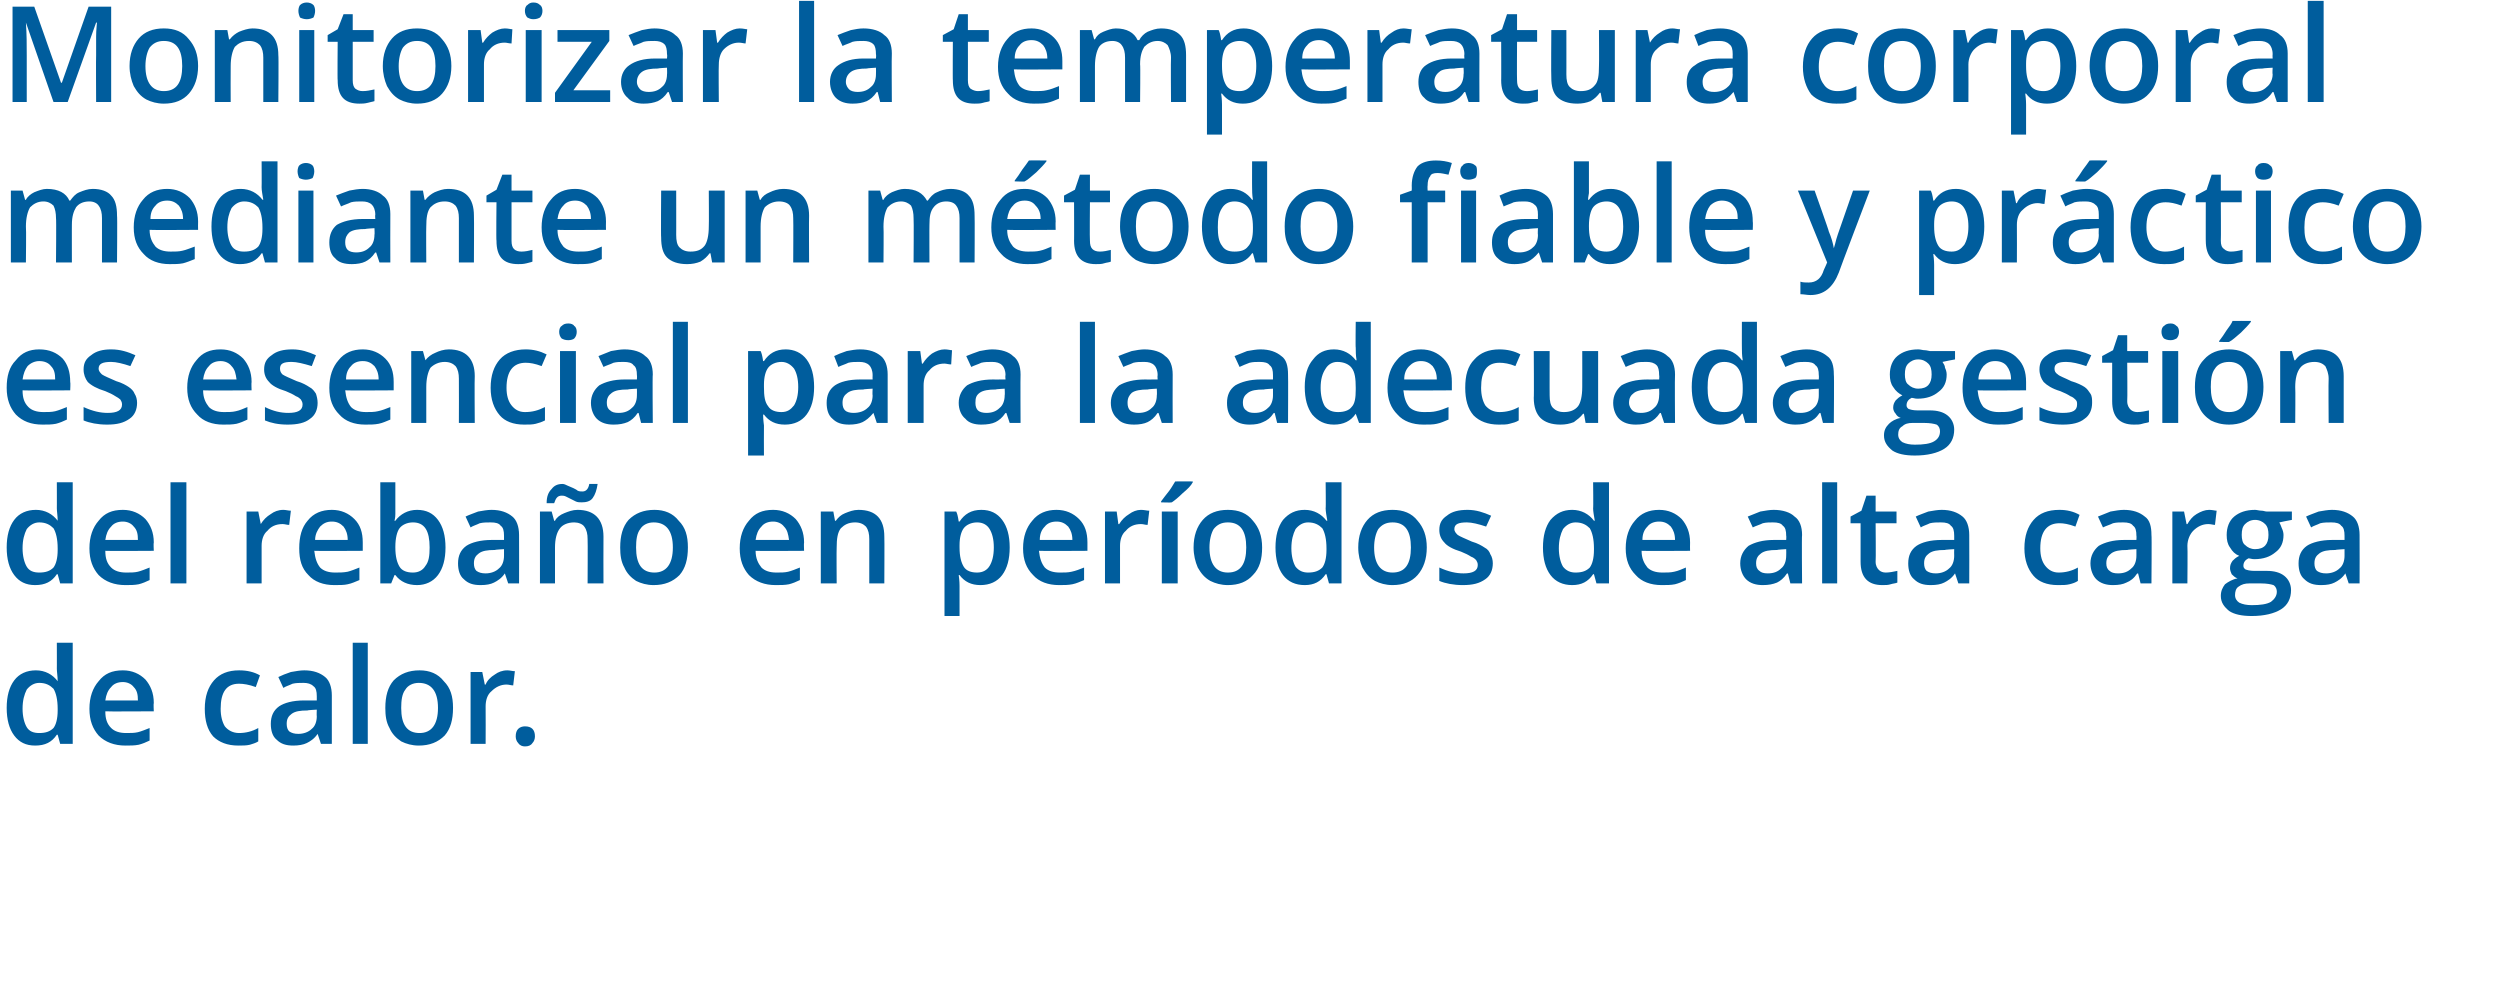 <?xml version="1.0" standalone="no"?><!DOCTYPE svg PUBLIC "-//W3C//DTD SVG 1.1//EN" "http://www.w3.org/Graphics/SVG/1.1/DTD/svg11.dtd"><svg xmlns="http://www.w3.org/2000/svg" version="1.1" width="299.1px" height="119.8px" viewBox="0 0 299.1 119.8">  <desc>Monitorizar la temperatura corporal mediante un m todo fiable y pr ctico es esencial para la adecuada gesti n del reb</desc>  <defs/>  <g id="Polygon206619">    <path d="M 6.8 87.9 C 6.2 88.8 5.4 89.2 4.2 89.2 C 3.1 89.2 2.3 88.8 1.7 88 C 1.1 87.2 0.8 86.1 0.8 84.7 C 0.8 83.3 1.1 82.2 1.7 81.4 C 2.3 80.6 3.2 80.2 4.3 80.2 C 5.4 80.2 6.3 80.7 6.9 81.5 C 6.9 81.5 6.9 81.5 6.9 81.5 C 6.9 80.9 6.8 80.4 6.8 80 C 6.81 80.03 6.8 76.9 6.8 76.9 L 8.7 76.9 L 8.7 89 L 7.2 89 L 6.9 87.9 L 6.8 87.9 C 6.8 87.9 6.81 87.91 6.8 87.9 Z M 4.7 87.7 C 5.5 87.7 6 87.5 6.4 87.1 C 6.7 86.7 6.9 86 6.9 85 C 6.9 85 6.9 84.8 6.9 84.8 C 6.9 83.7 6.7 82.9 6.4 82.4 C 6 82 5.5 81.7 4.7 81.7 C 4.1 81.7 3.6 82 3.2 82.5 C 2.9 83.1 2.7 83.8 2.7 84.8 C 2.7 85.7 2.9 86.5 3.2 87 C 3.5 87.5 4 87.7 4.7 87.7 Z M 15 89.2 C 13.7 89.2 12.6 88.8 11.8 88 C 11.1 87.2 10.7 86.2 10.7 84.8 C 10.7 83.4 11.1 82.3 11.8 81.5 C 12.5 80.6 13.4 80.2 14.7 80.2 C 15.8 80.2 16.7 80.6 17.4 81.3 C 18 82 18.4 82.9 18.4 84.1 C 18.35 84.14 18.4 85.1 18.4 85.1 C 18.4 85.1 12.6 85.14 12.6 85.1 C 12.6 86 12.8 86.6 13.3 87.1 C 13.7 87.5 14.3 87.7 15.1 87.7 C 15.6 87.7 16.1 87.7 16.5 87.6 C 16.9 87.5 17.4 87.3 17.9 87.1 C 17.9 87.1 17.9 88.6 17.9 88.6 C 17.5 88.8 17 89 16.6 89.1 C 16.1 89.2 15.6 89.2 15 89.2 Z M 14.7 81.6 C 14.1 81.6 13.6 81.8 13.3 82.2 C 12.9 82.6 12.7 83.1 12.6 83.8 C 12.6 83.8 16.5 83.8 16.5 83.8 C 16.5 83.1 16.4 82.6 16 82.2 C 15.7 81.8 15.2 81.6 14.7 81.6 Z M 28.5 89.2 C 27.2 89.2 26.2 88.8 25.5 88.1 C 24.8 87.3 24.5 86.2 24.5 84.8 C 24.5 83.3 24.9 82.2 25.6 81.4 C 26.3 80.6 27.3 80.2 28.6 80.2 C 29.6 80.2 30.4 80.4 31.1 80.8 C 31.1 80.8 30.6 82.2 30.6 82.2 C 29.8 81.9 29.1 81.8 28.6 81.8 C 27.1 81.8 26.4 82.8 26.4 84.8 C 26.4 85.7 26.6 86.4 26.9 86.9 C 27.3 87.4 27.9 87.7 28.6 87.7 C 29.4 87.7 30.2 87.5 30.9 87.1 C 30.9 87.1 30.9 88.7 30.9 88.7 C 30.6 88.9 30.2 89 29.9 89.1 C 29.5 89.2 29 89.2 28.5 89.2 Z M 38.4 89 L 38 87.8 C 38 87.8 37.97 87.84 38 87.8 C 37.6 88.4 37.1 88.7 36.7 88.9 C 36.3 89.1 35.7 89.2 35.1 89.2 C 34.2 89.2 33.6 89 33.1 88.5 C 32.6 88.1 32.4 87.4 32.4 86.6 C 32.4 85.7 32.7 85 33.4 84.5 C 34 84.1 35 83.8 36.4 83.8 C 36.4 83.81 37.9 83.8 37.9 83.8 C 37.9 83.8 37.89 83.3 37.9 83.3 C 37.9 82.7 37.8 82.3 37.5 82.1 C 37.2 81.8 36.8 81.7 36.3 81.7 C 35.9 81.7 35.4 81.7 35 81.8 C 34.6 82 34.2 82.1 33.9 82.3 C 33.9 82.3 33.3 81 33.3 81 C 33.7 80.8 34.2 80.6 34.8 80.4 C 35.4 80.3 35.9 80.2 36.4 80.2 C 37.5 80.2 38.3 80.5 38.9 81 C 39.4 81.4 39.7 82.2 39.7 83.2 C 39.71 83.22 39.7 89 39.7 89 L 38.4 89 Z M 35.7 87.8 C 36.3 87.8 36.9 87.6 37.3 87.2 C 37.7 86.9 37.9 86.3 37.9 85.7 C 37.87 85.67 37.9 84.9 37.9 84.9 C 37.9 84.9 36.76 84.96 36.8 85 C 35.9 85 35.3 85.1 34.9 85.4 C 34.5 85.7 34.3 86 34.3 86.6 C 34.3 87 34.4 87.3 34.6 87.5 C 34.9 87.7 35.2 87.8 35.7 87.8 Z M 44 89 L 42.2 89 L 42.2 76.9 L 44 76.9 L 44 89 Z M 54.2 84.7 C 54.2 86.1 53.9 87.2 53.2 88 C 52.4 88.8 51.4 89.2 50.1 89.2 C 49.3 89.2 48.6 89 48 88.7 C 47.4 88.3 46.9 87.8 46.6 87.1 C 46.2 86.4 46.1 85.6 46.1 84.7 C 46.1 83.3 46.4 82.2 47.1 81.4 C 47.9 80.6 48.9 80.2 50.2 80.2 C 51.4 80.2 52.4 80.6 53.1 81.5 C 53.9 82.3 54.2 83.3 54.2 84.7 Z M 48 84.7 C 48 86.7 48.7 87.7 50.2 87.7 C 51.6 87.7 52.4 86.7 52.4 84.7 C 52.4 82.7 51.6 81.7 50.1 81.7 C 49.4 81.7 48.8 82 48.5 82.5 C 48.1 83 48 83.8 48 84.7 Z M 60.7 80.2 C 61 80.2 61.3 80.3 61.6 80.3 C 61.6 80.3 61.4 82 61.4 82 C 61.1 82 60.9 81.9 60.6 81.9 C 59.9 81.9 59.3 82.2 58.8 82.7 C 58.3 83.1 58.1 83.8 58.1 84.5 C 58.12 84.53 58.1 89 58.1 89 L 56.3 89 L 56.3 80.4 L 57.7 80.4 L 58 81.9 C 58 81.9 58.06 81.92 58.1 81.9 C 58.3 81.4 58.7 81 59.2 80.7 C 59.6 80.4 60.1 80.2 60.7 80.2 Z M 61.7 88.1 C 61.7 87.7 61.8 87.4 62 87.2 C 62.2 87 62.5 86.9 62.8 86.9 C 63.2 86.9 63.5 87 63.7 87.2 C 63.9 87.4 64 87.7 64 88.1 C 64 88.4 63.9 88.7 63.7 88.9 C 63.5 89.2 63.2 89.3 62.8 89.3 C 62.5 89.3 62.2 89.2 62 88.9 C 61.8 88.7 61.7 88.4 61.7 88.1 Z " stroke="none" fill="#005d9d"/>  </g>  <g id="Polygon206618">    <path d="M 6.8 68.7 C 6.2 69.6 5.4 70 4.2 70 C 3.1 70 2.3 69.6 1.7 68.8 C 1.1 68 0.8 66.9 0.8 65.5 C 0.8 64.1 1.1 63 1.7 62.2 C 2.3 61.4 3.2 61 4.3 61 C 5.4 61 6.3 61.5 6.9 62.3 C 6.9 62.3 6.9 62.3 6.9 62.3 C 6.9 61.7 6.8 61.2 6.8 60.8 C 6.81 60.83 6.8 57.7 6.8 57.7 L 8.7 57.7 L 8.7 69.8 L 7.2 69.8 L 6.9 68.7 L 6.8 68.7 C 6.8 68.7 6.81 68.71 6.8 68.7 Z M 4.7 68.5 C 5.5 68.5 6 68.3 6.4 67.9 C 6.7 67.5 6.9 66.8 6.9 65.8 C 6.9 65.8 6.9 65.6 6.9 65.6 C 6.9 64.5 6.7 63.7 6.4 63.2 C 6 62.8 5.5 62.5 4.7 62.5 C 4.1 62.5 3.6 62.8 3.2 63.3 C 2.9 63.9 2.7 64.6 2.7 65.6 C 2.7 66.5 2.9 67.3 3.2 67.8 C 3.5 68.3 4 68.5 4.7 68.5 Z M 15 70 C 13.7 70 12.6 69.6 11.8 68.8 C 11.1 68 10.7 67 10.7 65.6 C 10.7 64.2 11.1 63.1 11.8 62.3 C 12.5 61.4 13.4 61 14.7 61 C 15.8 61 16.7 61.4 17.4 62.1 C 18 62.8 18.4 63.7 18.4 64.9 C 18.35 64.94 18.4 65.9 18.4 65.9 C 18.4 65.9 12.6 65.94 12.6 65.9 C 12.6 66.8 12.8 67.4 13.3 67.9 C 13.7 68.3 14.3 68.5 15.1 68.5 C 15.6 68.5 16.1 68.5 16.5 68.4 C 16.9 68.3 17.4 68.1 17.9 67.9 C 17.9 67.9 17.9 69.4 17.9 69.4 C 17.5 69.6 17 69.8 16.6 69.9 C 16.1 70 15.6 70 15 70 Z M 14.7 62.4 C 14.1 62.4 13.6 62.6 13.3 63 C 12.9 63.4 12.7 63.9 12.6 64.6 C 12.6 64.6 16.5 64.6 16.5 64.6 C 16.5 63.9 16.4 63.4 16 63 C 15.7 62.6 15.2 62.4 14.7 62.4 Z M 22.3 69.8 L 20.4 69.8 L 20.4 57.7 L 22.3 57.7 L 22.3 69.8 Z M 33.9 61 C 34.2 61 34.5 61.1 34.8 61.1 C 34.8 61.1 34.6 62.8 34.6 62.8 C 34.3 62.8 34.1 62.7 33.8 62.7 C 33 62.7 32.4 63 32 63.5 C 31.5 63.9 31.3 64.6 31.3 65.3 C 31.31 65.33 31.3 69.8 31.3 69.8 L 29.5 69.8 L 29.5 61.2 L 30.9 61.2 L 31.2 62.7 C 31.2 62.7 31.25 62.72 31.2 62.7 C 31.5 62.2 31.9 61.8 32.4 61.5 C 32.8 61.2 33.3 61 33.9 61 Z M 40 70 C 38.7 70 37.6 69.6 36.9 68.8 C 36.1 68 35.8 67 35.8 65.6 C 35.8 64.2 36.1 63.1 36.8 62.3 C 37.5 61.4 38.5 61 39.7 61 C 40.8 61 41.7 61.4 42.4 62.1 C 43.1 62.8 43.4 63.7 43.4 64.9 C 43.4 64.94 43.4 65.9 43.4 65.9 C 43.4 65.9 37.64 65.94 37.6 65.9 C 37.7 66.8 37.9 67.4 38.3 67.9 C 38.7 68.3 39.3 68.5 40.1 68.5 C 40.6 68.5 41.1 68.5 41.6 68.4 C 42 68.3 42.5 68.1 43 67.9 C 43 67.9 43 69.4 43 69.4 C 42.5 69.6 42.1 69.8 41.6 69.9 C 41.2 70 40.6 70 40 70 Z M 39.7 62.4 C 39.1 62.4 38.7 62.6 38.3 63 C 38 63.4 37.7 63.9 37.7 64.6 C 37.7 64.6 41.6 64.6 41.6 64.6 C 41.6 63.9 41.4 63.4 41.1 63 C 40.7 62.6 40.3 62.4 39.7 62.4 Z M 47.3 62.3 C 47.9 61.5 48.8 61 49.9 61 C 51 61 51.8 61.4 52.4 62.2 C 53 63 53.3 64.1 53.3 65.5 C 53.3 66.9 53 68 52.4 68.8 C 51.8 69.6 50.9 70 49.9 70 C 48.8 70 47.9 69.6 47.3 68.8 C 47.31 68.82 47.2 68.8 47.2 68.8 L 46.8 69.8 L 45.5 69.8 L 45.5 57.7 L 47.3 57.7 C 47.3 57.7 47.31 60.58 47.3 60.6 C 47.3 60.8 47.3 61.1 47.3 61.5 C 47.3 62 47.2 62.2 47.2 62.3 C 47.23 62.33 47.3 62.3 47.3 62.3 C 47.3 62.3 47.31 62.33 47.3 62.3 Z M 51.4 65.5 C 51.4 63.5 50.8 62.5 49.4 62.5 C 48.7 62.5 48.1 62.8 47.8 63.2 C 47.5 63.6 47.3 64.4 47.3 65.4 C 47.3 65.4 47.3 65.5 47.3 65.5 C 47.3 66.6 47.5 67.3 47.8 67.8 C 48.1 68.3 48.7 68.5 49.4 68.5 C 50.1 68.5 50.6 68.2 50.9 67.7 C 51.3 67.2 51.4 66.5 51.4 65.5 C 51.4 65.5 51.4 65.5 51.4 65.5 Z M 60.8 69.8 L 60.4 68.6 C 60.4 68.6 60.38 68.64 60.4 68.6 C 60 69.2 59.5 69.5 59.1 69.7 C 58.7 69.9 58.2 70 57.5 70 C 56.6 70 56 69.8 55.5 69.3 C 55 68.9 54.8 68.2 54.8 67.4 C 54.8 66.5 55.1 65.8 55.8 65.3 C 56.4 64.9 57.5 64.6 58.8 64.6 C 58.81 64.61 60.3 64.6 60.3 64.6 C 60.3 64.6 60.3 64.1 60.3 64.1 C 60.3 63.5 60.2 63.1 59.9 62.9 C 59.7 62.6 59.3 62.5 58.7 62.5 C 58.3 62.5 57.8 62.5 57.4 62.6 C 57 62.8 56.6 62.9 56.3 63.1 C 56.3 63.1 55.7 61.8 55.7 61.8 C 56.1 61.6 56.7 61.4 57.2 61.2 C 57.8 61.1 58.3 61 58.8 61 C 59.9 61 60.7 61.3 61.3 61.8 C 61.8 62.2 62.1 63 62.1 64 C 62.12 64.02 62.1 69.8 62.1 69.8 L 60.8 69.8 Z M 58.1 68.6 C 58.7 68.6 59.3 68.4 59.7 68 C 60.1 67.7 60.3 67.1 60.3 66.5 C 60.29 66.47 60.3 65.7 60.3 65.7 C 60.3 65.7 59.18 65.76 59.2 65.8 C 58.3 65.8 57.7 65.9 57.3 66.2 C 56.9 66.5 56.7 66.8 56.7 67.4 C 56.7 67.8 56.8 68.1 57 68.3 C 57.3 68.5 57.6 68.6 58.1 68.6 Z M 72.2 69.8 L 70.3 69.8 C 70.3 69.8 70.33 64.53 70.3 64.5 C 70.3 63.9 70.2 63.4 69.9 63 C 69.7 62.7 69.2 62.5 68.7 62.5 C 67.9 62.5 67.3 62.8 67 63.2 C 66.6 63.7 66.4 64.5 66.4 65.5 C 66.41 65.54 66.4 69.8 66.4 69.8 L 64.6 69.8 L 64.6 61.2 L 66 61.2 L 66.3 62.3 C 66.3 62.3 66.36 62.33 66.4 62.3 C 66.6 61.9 67 61.6 67.5 61.4 C 68 61.2 68.5 61 69.1 61 C 71.1 61 72.2 62.1 72.2 64.2 C 72.18 64.21 72.2 69.8 72.2 69.8 Z M 69.6 60.1 C 69.4 60.1 69.1 60.1 68.9 60 C 68.7 59.9 68.5 59.8 68.3 59.7 C 68.1 59.6 67.9 59.5 67.7 59.4 C 67.5 59.3 67.3 59.3 67.2 59.3 C 66.7 59.3 66.5 59.6 66.3 60.2 C 66.3 60.2 65.4 60.2 65.4 60.2 C 65.4 59.4 65.6 58.9 66 58.5 C 66.3 58.1 66.7 57.9 67.3 57.9 C 67.5 57.9 67.7 58 67.9 58.1 C 68.1 58.2 68.4 58.3 68.6 58.4 C 68.8 58.5 69 58.6 69.1 58.7 C 69.3 58.8 69.5 58.8 69.7 58.8 C 70.1 58.8 70.4 58.5 70.5 57.9 C 70.5 57.9 71.5 57.9 71.5 57.9 C 71.4 58.6 71.2 59.2 70.9 59.6 C 70.6 60 70.1 60.1 69.6 60.1 Z M 82.3 65.5 C 82.3 66.9 82 68 81.3 68.8 C 80.5 69.6 79.5 70 78.2 70 C 77.4 70 76.7 69.8 76.1 69.5 C 75.5 69.1 75 68.6 74.7 67.9 C 74.3 67.2 74.2 66.4 74.2 65.5 C 74.2 64.1 74.5 63 75.2 62.2 C 76 61.4 77 61 78.3 61 C 79.5 61 80.5 61.4 81.2 62.3 C 82 63.1 82.3 64.1 82.3 65.5 Z M 76.1 65.5 C 76.1 67.5 76.8 68.5 78.3 68.5 C 79.7 68.5 80.5 67.5 80.5 65.5 C 80.5 63.5 79.7 62.5 78.2 62.5 C 77.5 62.5 76.9 62.8 76.6 63.3 C 76.2 63.8 76.1 64.6 76.1 65.5 Z M 92.8 70 C 91.5 70 90.4 69.6 89.6 68.8 C 88.9 68 88.5 67 88.5 65.6 C 88.5 64.2 88.9 63.1 89.6 62.3 C 90.3 61.4 91.2 61 92.5 61 C 93.6 61 94.5 61.4 95.2 62.1 C 95.8 62.8 96.2 63.7 96.2 64.9 C 96.16 64.94 96.2 65.9 96.2 65.9 C 96.2 65.9 90.4 65.94 90.4 65.9 C 90.4 66.8 90.7 67.4 91.1 67.9 C 91.5 68.3 92.1 68.5 92.9 68.5 C 93.4 68.5 93.9 68.5 94.3 68.4 C 94.7 68.3 95.2 68.1 95.7 67.9 C 95.7 67.9 95.7 69.4 95.7 69.4 C 95.3 69.6 94.8 69.8 94.4 69.9 C 93.9 70 93.4 70 92.8 70 Z M 92.5 62.4 C 91.9 62.4 91.4 62.6 91.1 63 C 90.7 63.4 90.5 63.9 90.4 64.6 C 90.4 64.6 94.4 64.6 94.4 64.6 C 94.3 63.9 94.2 63.4 93.8 63 C 93.5 62.6 93 62.4 92.5 62.4 Z M 105.8 69.8 L 104 69.8 C 104 69.8 103.99 64.53 104 64.5 C 104 63.9 103.9 63.4 103.6 63 C 103.3 62.7 102.9 62.5 102.3 62.5 C 101.5 62.5 101 62.8 100.6 63.2 C 100.2 63.7 100.1 64.5 100.1 65.5 C 100.07 65.54 100.1 69.8 100.1 69.8 L 98.2 69.8 L 98.2 61.2 L 99.7 61.2 L 99.9 62.3 C 99.9 62.3 100.02 62.33 100 62.3 C 100.3 61.9 100.6 61.6 101.1 61.4 C 101.6 61.2 102.1 61 102.7 61 C 104.8 61 105.8 62.1 105.8 64.2 C 105.83 64.21 105.8 69.8 105.8 69.8 Z M 117.3 70 C 116.2 70 115.4 69.6 114.8 68.8 C 114.8 68.8 114.7 68.8 114.7 68.8 C 114.8 69.5 114.8 70 114.8 70.1 C 114.79 70.15 114.8 73.7 114.8 73.7 L 113 73.7 L 113 61.2 C 113 61.2 114.44 61.2 114.4 61.2 C 114.5 61.4 114.6 61.7 114.7 62.4 C 114.7 62.4 114.8 62.4 114.8 62.4 C 115.4 61.5 116.2 61 117.4 61 C 118.5 61 119.3 61.4 119.9 62.2 C 120.5 63 120.8 64.1 120.8 65.5 C 120.8 66.9 120.5 68 119.9 68.8 C 119.3 69.6 118.4 70 117.3 70 Z M 116.9 62.5 C 116.2 62.5 115.6 62.8 115.3 63.2 C 115 63.6 114.8 64.3 114.8 65.2 C 114.8 65.2 114.8 65.5 114.8 65.5 C 114.8 66.6 115 67.3 115.3 67.8 C 115.6 68.3 116.2 68.5 116.9 68.5 C 117.6 68.5 118.1 68.2 118.4 67.7 C 118.7 67.2 118.9 66.5 118.9 65.5 C 118.9 64.5 118.7 63.8 118.4 63.3 C 118.1 62.8 117.6 62.5 116.9 62.5 Z M 126.7 70 C 125.4 70 124.3 69.6 123.6 68.8 C 122.8 68 122.4 67 122.4 65.6 C 122.4 64.2 122.8 63.1 123.5 62.3 C 124.2 61.4 125.2 61 126.4 61 C 127.5 61 128.4 61.4 129.1 62.1 C 129.8 62.8 130.1 63.7 130.1 64.9 C 130.09 64.94 130.1 65.9 130.1 65.9 C 130.1 65.9 124.33 65.94 124.3 65.9 C 124.4 66.8 124.6 67.4 125 67.9 C 125.4 68.3 126 68.5 126.8 68.5 C 127.3 68.5 127.8 68.5 128.2 68.4 C 128.7 68.3 129.2 68.1 129.7 67.9 C 129.7 67.9 129.7 69.4 129.7 69.4 C 129.2 69.6 128.8 69.8 128.3 69.9 C 127.8 70 127.3 70 126.7 70 Z M 126.4 62.4 C 125.8 62.4 125.3 62.6 125 63 C 124.6 63.4 124.4 63.9 124.4 64.6 C 124.4 64.6 128.3 64.6 128.3 64.6 C 128.3 63.9 128.1 63.4 127.8 63 C 127.4 62.6 127 62.4 126.4 62.4 Z M 136.5 61 C 136.9 61 137.2 61.1 137.5 61.1 C 137.5 61.1 137.3 62.8 137.3 62.8 C 137 62.8 136.8 62.7 136.5 62.7 C 135.7 62.7 135.1 63 134.7 63.5 C 134.2 63.9 134 64.6 134 65.3 C 134 65.33 134 69.8 134 69.8 L 132.2 69.8 L 132.2 61.2 L 133.6 61.2 L 133.8 62.7 C 133.8 62.7 133.94 62.72 133.9 62.7 C 134.2 62.2 134.6 61.8 135.1 61.5 C 135.5 61.2 136 61 136.5 61 Z M 140.9 69.8 L 139 69.8 L 139 61.2 L 140.9 61.2 L 140.9 69.8 Z M 138.9 60.1 C 138.9 60.1 138.94 59.95 138.9 60 C 139.2 59.6 139.5 59.2 139.9 58.7 C 140.2 58.3 140.4 57.9 140.6 57.6 C 140.6 57.58 142.7 57.6 142.7 57.6 C 142.7 57.6 142.73 57.75 142.7 57.7 C 142.5 58.1 142.1 58.5 141.5 59 C 141 59.5 140.5 59.9 140.2 60.1 C 140.16 60.15 138.9 60.1 138.9 60.1 Z M 151 65.5 C 151 66.9 150.7 68 149.9 68.8 C 149.2 69.6 148.2 70 146.9 70 C 146.1 70 145.4 69.8 144.8 69.5 C 144.1 69.1 143.7 68.6 143.3 67.9 C 143 67.2 142.8 66.4 142.8 65.5 C 142.8 64.1 143.2 63 143.9 62.2 C 144.6 61.4 145.6 61 146.9 61 C 148.2 61 149.2 61.4 149.9 62.3 C 150.6 63.1 151 64.1 151 65.5 Z M 144.7 65.5 C 144.7 67.5 145.5 68.5 146.9 68.5 C 148.4 68.5 149.1 67.5 149.1 65.5 C 149.1 63.5 148.4 62.5 146.9 62.5 C 146.1 62.5 145.6 62.8 145.2 63.3 C 144.9 63.8 144.7 64.6 144.7 65.5 Z M 158.6 68.7 C 158 69.6 157.2 70 156.1 70 C 155 70 154.1 69.6 153.5 68.8 C 152.9 68 152.6 66.9 152.6 65.5 C 152.6 64.1 152.9 63 153.5 62.2 C 154.2 61.4 155 61 156.1 61 C 157.2 61 158.1 61.5 158.7 62.3 C 158.7 62.3 158.8 62.3 158.8 62.3 C 158.7 61.7 158.6 61.2 158.6 60.8 C 158.64 60.83 158.6 57.7 158.6 57.7 L 160.5 57.7 L 160.5 69.8 L 159 69.8 L 158.7 68.7 L 158.6 68.7 C 158.6 68.7 158.64 68.71 158.6 68.7 Z M 156.5 68.5 C 157.3 68.5 157.8 68.3 158.2 67.9 C 158.5 67.5 158.7 66.8 158.7 65.8 C 158.7 65.8 158.7 65.6 158.7 65.6 C 158.7 64.5 158.5 63.7 158.2 63.2 C 157.8 62.8 157.3 62.5 156.5 62.5 C 155.9 62.5 155.4 62.8 155 63.3 C 154.7 63.9 154.5 64.6 154.5 65.6 C 154.5 66.5 154.7 67.3 155 67.8 C 155.4 68.3 155.9 68.5 156.5 68.5 Z M 170.7 65.5 C 170.7 66.9 170.3 68 169.6 68.8 C 168.9 69.6 167.9 70 166.6 70 C 165.8 70 165.1 69.8 164.5 69.5 C 163.8 69.1 163.4 68.6 163 67.9 C 162.7 67.2 162.5 66.4 162.5 65.5 C 162.5 64.1 162.9 63 163.6 62.2 C 164.3 61.4 165.3 61 166.6 61 C 167.9 61 168.9 61.4 169.6 62.3 C 170.3 63.1 170.7 64.1 170.7 65.5 Z M 164.4 65.5 C 164.4 67.5 165.2 68.5 166.6 68.5 C 168.1 68.5 168.8 67.5 168.8 65.5 C 168.8 63.5 168.1 62.5 166.6 62.5 C 165.8 62.5 165.3 62.8 164.9 63.3 C 164.6 63.8 164.4 64.6 164.4 65.5 Z M 178.6 67.4 C 178.6 68.2 178.3 68.9 177.7 69.3 C 177 69.8 176.2 70 175 70 C 173.9 70 172.9 69.8 172.2 69.5 C 172.2 69.5 172.2 67.9 172.2 67.9 C 173.3 68.4 174.2 68.6 175.1 68.6 C 176.2 68.6 176.8 68.3 176.8 67.6 C 176.8 67.3 176.7 67.2 176.6 67 C 176.5 66.9 176.3 66.7 176 66.6 C 175.7 66.4 175.3 66.2 174.8 66 C 173.8 65.7 173.1 65.3 172.8 64.9 C 172.4 64.5 172.2 64 172.2 63.4 C 172.2 62.6 172.5 62.1 173.1 61.7 C 173.7 61.2 174.5 61 175.6 61 C 176.6 61 177.5 61.3 178.4 61.7 C 178.4 61.7 177.8 63 177.8 63 C 176.9 62.7 176.1 62.5 175.5 62.5 C 174.5 62.5 174 62.7 174 63.3 C 174 63.6 174.2 63.8 174.4 64 C 174.7 64.2 175.2 64.4 176.1 64.8 C 176.8 65 177.3 65.3 177.6 65.5 C 178 65.7 178.2 66 178.3 66.3 C 178.5 66.6 178.6 67 178.6 67.4 Z M 190.6 68.7 C 190 69.6 189.2 70 188.1 70 C 187 70 186.1 69.6 185.5 68.8 C 184.9 68 184.6 66.9 184.6 65.5 C 184.6 64.1 184.9 63 185.5 62.2 C 186.2 61.4 187 61 188.1 61 C 189.2 61 190.1 61.5 190.7 62.3 C 190.7 62.3 190.8 62.3 190.8 62.3 C 190.7 61.7 190.6 61.2 190.6 60.8 C 190.64 60.83 190.6 57.7 190.6 57.7 L 192.5 57.7 L 192.5 69.8 L 191 69.8 L 190.7 68.7 L 190.6 68.7 C 190.6 68.7 190.64 68.71 190.6 68.7 Z M 188.5 68.5 C 189.3 68.5 189.8 68.3 190.2 67.9 C 190.5 67.5 190.7 66.8 190.7 65.8 C 190.7 65.8 190.7 65.6 190.7 65.6 C 190.7 64.5 190.5 63.7 190.2 63.2 C 189.8 62.8 189.3 62.5 188.5 62.5 C 187.9 62.5 187.4 62.8 187 63.3 C 186.7 63.9 186.5 64.6 186.5 65.6 C 186.5 66.5 186.7 67.3 187 67.8 C 187.4 68.3 187.9 68.5 188.5 68.5 Z M 198.8 70 C 197.5 70 196.4 69.6 195.7 68.8 C 194.9 68 194.5 67 194.5 65.6 C 194.5 64.2 194.9 63.1 195.6 62.3 C 196.3 61.4 197.3 61 198.5 61 C 199.6 61 200.5 61.4 201.2 62.1 C 201.8 62.8 202.2 63.7 202.2 64.9 C 202.18 64.94 202.2 65.9 202.2 65.9 C 202.2 65.9 196.42 65.94 196.4 65.9 C 196.4 66.8 196.7 67.4 197.1 67.9 C 197.5 68.3 198.1 68.5 198.9 68.5 C 199.4 68.5 199.9 68.5 200.3 68.4 C 200.8 68.3 201.2 68.1 201.7 67.9 C 201.7 67.9 201.7 69.4 201.7 69.4 C 201.3 69.6 200.8 69.8 200.4 69.9 C 199.9 70 199.4 70 198.8 70 Z M 198.5 62.4 C 197.9 62.4 197.4 62.6 197.1 63 C 196.7 63.4 196.5 63.9 196.5 64.6 C 196.5 64.6 200.4 64.6 200.4 64.6 C 200.4 63.9 200.2 63.4 199.9 63 C 199.5 62.6 199.1 62.4 198.5 62.4 Z M 214.2 69.8 L 213.9 68.6 C 213.9 68.6 213.81 68.64 213.8 68.6 C 213.4 69.2 213 69.5 212.6 69.7 C 212.1 69.9 211.6 70 210.9 70 C 210.1 70 209.4 69.8 208.9 69.3 C 208.5 68.9 208.2 68.2 208.2 67.4 C 208.2 66.5 208.6 65.8 209.2 65.3 C 209.9 64.9 210.9 64.6 212.2 64.6 C 212.24 64.61 213.7 64.6 213.7 64.6 C 213.7 64.6 213.73 64.1 213.7 64.1 C 213.7 63.5 213.6 63.1 213.3 62.9 C 213.1 62.6 212.7 62.5 212.1 62.5 C 211.7 62.5 211.3 62.5 210.9 62.6 C 210.5 62.8 210.1 62.9 209.7 63.1 C 209.7 63.1 209.1 61.8 209.1 61.8 C 209.6 61.6 210.1 61.4 210.6 61.2 C 211.2 61.1 211.7 61 212.2 61 C 213.3 61 214.2 61.3 214.7 61.8 C 215.3 62.2 215.6 63 215.6 64 C 215.55 64.02 215.6 69.8 215.6 69.8 L 214.2 69.8 Z M 211.5 68.6 C 212.2 68.6 212.7 68.4 213.1 68 C 213.5 67.7 213.7 67.1 213.7 66.5 C 213.72 66.47 213.7 65.7 213.7 65.7 C 213.7 65.7 212.61 65.76 212.6 65.8 C 211.7 65.8 211.1 65.9 210.7 66.2 C 210.3 66.5 210.1 66.8 210.1 67.4 C 210.1 67.8 210.2 68.1 210.5 68.3 C 210.7 68.5 211 68.6 211.5 68.6 Z M 219.8 69.8 L 218 69.8 L 218 57.7 L 219.8 57.7 L 219.8 69.8 Z M 225.6 68.5 C 226.1 68.5 226.5 68.4 227 68.3 C 227 68.3 227 69.7 227 69.7 C 226.8 69.8 226.5 69.8 226.2 69.9 C 225.9 70 225.6 70 225.2 70 C 223.5 70 222.6 69.1 222.6 67.2 C 222.6 67.25 222.6 62.6 222.6 62.6 L 221.4 62.6 L 221.4 61.8 L 222.7 61.1 L 223.3 59.3 L 224.4 59.3 L 224.4 61.2 L 226.9 61.2 L 226.9 62.6 L 224.4 62.6 C 224.4 62.6 224.44 67.22 224.4 67.2 C 224.4 67.7 224.6 68 224.8 68.2 C 225 68.4 225.3 68.5 225.6 68.5 Z M 234.3 69.8 L 233.9 68.6 C 233.9 68.6 233.87 68.64 233.9 68.6 C 233.5 69.2 233 69.5 232.6 69.7 C 232.2 69.9 231.7 70 231 70 C 230.1 70 229.5 69.8 229 69.3 C 228.5 68.9 228.3 68.2 228.3 67.4 C 228.3 66.5 228.6 65.8 229.3 65.3 C 229.9 64.9 230.9 64.6 232.3 64.6 C 232.3 64.61 233.8 64.6 233.8 64.6 C 233.8 64.6 233.8 64.1 233.8 64.1 C 233.8 63.5 233.7 63.1 233.4 62.9 C 233.2 62.6 232.8 62.5 232.2 62.5 C 231.8 62.5 231.3 62.5 230.9 62.6 C 230.5 62.8 230.1 62.9 229.8 63.1 C 229.8 63.1 229.2 61.8 229.2 61.8 C 229.6 61.6 230.2 61.4 230.7 61.2 C 231.3 61.1 231.8 61 232.3 61 C 233.4 61 234.2 61.3 234.8 61.8 C 235.3 62.2 235.6 63 235.6 64 C 235.62 64.02 235.6 69.8 235.6 69.8 L 234.3 69.8 Z M 231.6 68.6 C 232.2 68.6 232.8 68.4 233.2 68 C 233.6 67.7 233.8 67.1 233.8 66.5 C 233.78 66.47 233.8 65.7 233.8 65.7 C 233.8 65.7 232.67 65.76 232.7 65.8 C 231.8 65.8 231.2 65.9 230.8 66.2 C 230.4 66.5 230.2 66.8 230.2 67.4 C 230.2 67.8 230.3 68.1 230.5 68.3 C 230.8 68.5 231.1 68.6 231.6 68.6 Z M 246.2 70 C 244.9 70 243.9 69.6 243.3 68.9 C 242.6 68.1 242.2 67 242.2 65.6 C 242.2 64.1 242.6 63 243.3 62.2 C 244 61.4 245 61 246.4 61 C 247.3 61 248.1 61.2 248.8 61.6 C 248.8 61.6 248.3 63 248.3 63 C 247.5 62.7 246.9 62.6 246.4 62.6 C 244.9 62.6 244.1 63.6 244.1 65.6 C 244.1 66.5 244.3 67.2 244.7 67.7 C 245.1 68.2 245.6 68.5 246.3 68.5 C 247.1 68.5 247.9 68.3 248.6 67.9 C 248.6 67.9 248.6 69.5 248.6 69.5 C 248.3 69.7 248 69.8 247.6 69.9 C 247.2 70 246.8 70 246.2 70 Z M 256.1 69.8 L 255.8 68.6 C 255.8 68.6 255.71 68.64 255.7 68.6 C 255.3 69.2 254.9 69.5 254.4 69.7 C 254 69.9 253.5 70 252.8 70 C 252 70 251.3 69.8 250.8 69.3 C 250.4 68.9 250.1 68.2 250.1 67.4 C 250.1 66.5 250.5 65.8 251.1 65.3 C 251.8 64.9 252.8 64.6 254.1 64.6 C 254.14 64.61 255.6 64.6 255.6 64.6 C 255.6 64.6 255.63 64.1 255.6 64.1 C 255.6 63.5 255.5 63.1 255.2 62.9 C 255 62.6 254.6 62.5 254 62.5 C 253.6 62.5 253.2 62.5 252.8 62.6 C 252.4 62.8 252 62.9 251.6 63.1 C 251.6 63.1 251 61.8 251 61.8 C 251.5 61.6 252 61.4 252.5 61.2 C 253.1 61.1 253.6 61 254.1 61 C 255.2 61 256 61.3 256.6 61.8 C 257.2 62.2 257.4 63 257.4 64 C 257.45 64.02 257.4 69.8 257.4 69.8 L 256.1 69.8 Z M 253.4 68.6 C 254.1 68.6 254.6 68.4 255 68 C 255.4 67.7 255.6 67.1 255.6 66.5 C 255.61 66.47 255.6 65.7 255.6 65.7 C 255.6 65.7 254.5 65.76 254.5 65.8 C 253.6 65.8 253 65.9 252.6 66.2 C 252.2 66.5 252 66.8 252 67.4 C 252 67.8 252.1 68.1 252.4 68.3 C 252.6 68.5 252.9 68.6 253.4 68.6 Z M 264.3 61 C 264.7 61 265 61.1 265.2 61.1 C 265.2 61.1 265 62.8 265 62.8 C 264.8 62.8 264.5 62.7 264.2 62.7 C 263.5 62.7 262.9 63 262.4 63.5 C 262 63.9 261.7 64.6 261.7 65.3 C 261.74 65.33 261.7 69.8 261.7 69.8 L 259.9 69.8 L 259.9 61.2 L 261.3 61.2 L 261.6 62.7 C 261.6 62.7 261.68 62.72 261.7 62.7 C 262 62.2 262.3 61.8 262.8 61.5 C 263.3 61.2 263.8 61 264.3 61 Z M 274.2 61.2 L 274.2 62.2 C 274.2 62.2 272.69 62.48 272.7 62.5 C 272.8 62.7 272.9 62.9 273 63.2 C 273.1 63.4 273.2 63.7 273.2 64 C 273.2 64.9 272.9 65.6 272.2 66.1 C 271.6 66.6 270.8 66.9 269.7 66.9 C 269.4 66.9 269.2 66.8 269 66.8 C 268.6 67 268.4 67.3 268.4 67.7 C 268.4 67.9 268.5 68 268.6 68.1 C 268.8 68.2 269.2 68.3 269.7 68.3 C 269.7 68.3 271.2 68.3 271.2 68.3 C 272.1 68.3 272.8 68.5 273.3 68.9 C 273.8 69.3 274.1 69.9 274.1 70.6 C 274.1 71.6 273.7 72.4 272.9 72.9 C 272.1 73.4 270.9 73.7 269.4 73.7 C 268.2 73.7 267.3 73.5 266.7 73.1 C 266.1 72.6 265.7 72.1 265.7 71.3 C 265.7 70.7 265.9 70.3 266.2 69.9 C 266.6 69.6 267.1 69.3 267.7 69.2 C 267.4 69.1 267.2 68.9 267 68.7 C 266.9 68.5 266.8 68.2 266.8 68 C 266.8 67.6 266.9 67.4 267.1 67.1 C 267.3 66.9 267.5 66.7 267.9 66.5 C 267.4 66.3 267.1 66 266.8 65.5 C 266.5 65.1 266.4 64.6 266.4 64 C 266.4 63.1 266.7 62.3 267.3 61.8 C 267.9 61.3 268.7 61 269.8 61 C 270 61 270.3 61.1 270.6 61.1 C 270.8 61.1 271 61.2 271.2 61.2 C 271.18 61.2 274.2 61.2 274.2 61.2 Z M 267.4 71.2 C 267.4 71.6 267.6 71.9 267.9 72.1 C 268.3 72.3 268.8 72.4 269.4 72.4 C 270.4 72.4 271.2 72.3 271.7 72 C 272.1 71.7 272.4 71.3 272.4 70.8 C 272.4 70.5 272.3 70.2 272 70 C 271.7 69.9 271.2 69.8 270.5 69.8 C 270.5 69.8 269.1 69.8 269.1 69.8 C 268.6 69.8 268.2 69.9 267.8 70.2 C 267.5 70.4 267.4 70.8 267.4 71.2 Z M 268.2 64 C 268.2 64.5 268.3 65 268.6 65.2 C 268.9 65.5 269.3 65.7 269.8 65.7 C 270.9 65.7 271.4 65.1 271.4 64 C 271.4 63.4 271.3 63 271 62.7 C 270.7 62.4 270.3 62.2 269.8 62.2 C 269.3 62.2 268.9 62.4 268.6 62.7 C 268.3 63 268.2 63.4 268.2 64 Z M 281 69.8 L 280.6 68.6 C 280.6 68.6 280.58 68.64 280.6 68.6 C 280.2 69.2 279.7 69.5 279.3 69.7 C 278.9 69.9 278.4 70 277.7 70 C 276.8 70 276.2 69.8 275.7 69.3 C 275.2 68.9 275 68.2 275 67.4 C 275 66.5 275.3 65.8 276 65.3 C 276.6 64.9 277.7 64.6 279 64.6 C 279.01 64.61 280.5 64.6 280.5 64.6 C 280.5 64.6 280.5 64.1 280.5 64.1 C 280.5 63.5 280.4 63.1 280.1 62.9 C 279.9 62.6 279.5 62.5 278.9 62.5 C 278.5 62.5 278 62.5 277.6 62.6 C 277.2 62.8 276.8 62.9 276.5 63.1 C 276.5 63.1 275.9 61.8 275.9 61.8 C 276.3 61.6 276.9 61.4 277.4 61.2 C 278 61.1 278.5 61 279 61 C 280.1 61 280.9 61.3 281.5 61.8 C 282 62.2 282.3 63 282.3 64 C 282.32 64.02 282.3 69.8 282.3 69.8 L 281 69.8 Z M 278.3 68.6 C 278.9 68.6 279.5 68.4 279.9 68 C 280.3 67.7 280.5 67.1 280.5 66.5 C 280.49 66.47 280.5 65.7 280.5 65.7 C 280.5 65.7 279.38 65.76 279.4 65.8 C 278.5 65.8 277.9 65.9 277.5 66.2 C 277.1 66.5 276.9 66.8 276.9 67.4 C 276.9 67.8 277 68.1 277.2 68.3 C 277.5 68.5 277.8 68.6 278.3 68.6 Z " stroke="none" fill="#005d9d"/>  </g>  <g id="Polygon206617">    <path d="M 5.1 50.8 C 3.7 50.8 2.7 50.4 1.9 49.6 C 1.2 48.8 0.8 47.8 0.8 46.4 C 0.8 45 1.1 43.9 1.9 43.1 C 2.6 42.2 3.5 41.8 4.7 41.8 C 5.9 41.8 6.8 42.2 7.5 42.9 C 8.1 43.6 8.4 44.5 8.4 45.7 C 8.45 45.74 8.4 46.7 8.4 46.7 C 8.4 46.7 2.69 46.74 2.7 46.7 C 2.7 47.6 2.9 48.2 3.4 48.7 C 3.8 49.1 4.4 49.3 5.2 49.3 C 5.7 49.3 6.2 49.3 6.6 49.2 C 7 49.1 7.5 48.9 8 48.7 C 8 48.7 8 50.2 8 50.2 C 7.6 50.4 7.1 50.6 6.7 50.7 C 6.2 50.8 5.7 50.8 5.1 50.8 Z M 4.7 43.2 C 4.2 43.2 3.7 43.4 3.3 43.8 C 3 44.2 2.8 44.7 2.7 45.4 C 2.7 45.4 6.6 45.4 6.6 45.4 C 6.6 44.7 6.5 44.2 6.1 43.8 C 5.8 43.4 5.3 43.2 4.7 43.2 Z M 16.4 48.2 C 16.4 49 16.1 49.7 15.5 50.1 C 14.8 50.6 14 50.8 12.8 50.8 C 11.7 50.8 10.7 50.6 10 50.3 C 10 50.3 10 48.7 10 48.7 C 11.1 49.2 12 49.4 12.9 49.4 C 14 49.4 14.6 49.1 14.6 48.4 C 14.6 48.1 14.5 48 14.4 47.8 C 14.3 47.7 14 47.5 13.8 47.4 C 13.5 47.2 13.1 47 12.6 46.8 C 11.6 46.5 10.9 46.1 10.5 45.7 C 10.2 45.3 10 44.8 10 44.2 C 10 43.4 10.3 42.9 10.9 42.5 C 11.5 42 12.3 41.8 13.3 41.8 C 14.4 41.8 15.3 42.1 16.2 42.5 C 16.2 42.5 15.6 43.8 15.6 43.8 C 14.7 43.5 13.9 43.3 13.3 43.3 C 12.3 43.3 11.8 43.5 11.8 44.1 C 11.8 44.4 12 44.6 12.2 44.8 C 12.5 45 13 45.2 13.9 45.6 C 14.6 45.8 15.1 46.1 15.4 46.3 C 15.7 46.5 16 46.8 16.1 47.1 C 16.3 47.4 16.4 47.8 16.4 48.2 Z M 26.7 50.8 C 25.4 50.8 24.3 50.4 23.6 49.6 C 22.8 48.8 22.4 47.8 22.4 46.4 C 22.4 45 22.8 43.9 23.5 43.1 C 24.2 42.2 25.1 41.8 26.4 41.8 C 27.5 41.8 28.4 42.2 29.1 42.9 C 29.7 43.6 30.1 44.5 30.1 45.7 C 30.06 45.74 30.1 46.7 30.1 46.7 C 30.1 46.7 24.3 46.74 24.3 46.7 C 24.3 47.6 24.6 48.2 25 48.7 C 25.4 49.1 26 49.3 26.8 49.3 C 27.3 49.3 27.8 49.3 28.2 49.2 C 28.7 49.1 29.1 48.9 29.6 48.7 C 29.6 48.7 29.6 50.2 29.6 50.2 C 29.2 50.4 28.7 50.6 28.3 50.7 C 27.8 50.8 27.3 50.8 26.7 50.8 Z M 26.4 43.2 C 25.8 43.2 25.3 43.4 25 43.8 C 24.6 44.2 24.4 44.7 24.3 45.4 C 24.3 45.4 28.3 45.4 28.3 45.4 C 28.2 44.7 28.1 44.2 27.7 43.8 C 27.4 43.4 26.9 43.2 26.4 43.2 Z M 38 48.2 C 38 49 37.7 49.7 37.1 50.1 C 36.5 50.6 35.6 50.8 34.4 50.8 C 33.3 50.8 32.4 50.6 31.7 50.3 C 31.7 50.3 31.7 48.7 31.7 48.7 C 32.7 49.2 33.6 49.4 34.5 49.4 C 35.6 49.4 36.2 49.1 36.2 48.4 C 36.2 48.1 36.1 48 36 47.8 C 35.9 47.7 35.7 47.5 35.4 47.4 C 35.1 47.2 34.7 47 34.2 46.8 C 33.2 46.5 32.5 46.1 32.2 45.7 C 31.8 45.3 31.6 44.8 31.6 44.2 C 31.6 43.4 31.9 42.9 32.5 42.5 C 33.1 42 33.9 41.8 35 41.8 C 36 41.8 36.9 42.1 37.8 42.5 C 37.8 42.5 37.3 43.8 37.3 43.8 C 36.3 43.5 35.5 43.3 34.9 43.3 C 33.9 43.3 33.5 43.5 33.5 44.1 C 33.5 44.4 33.6 44.6 33.8 44.8 C 34.1 45 34.6 45.2 35.5 45.6 C 36.2 45.8 36.7 46.1 37 46.3 C 37.4 46.5 37.6 46.8 37.8 47.1 C 37.9 47.4 38 47.8 38 48.2 Z M 43.7 50.8 C 42.4 50.8 41.3 50.4 40.6 49.6 C 39.8 48.8 39.4 47.8 39.4 46.4 C 39.4 45 39.8 43.9 40.5 43.1 C 41.2 42.2 42.2 41.8 43.4 41.8 C 44.5 41.8 45.4 42.2 46.1 42.9 C 46.8 43.6 47.1 44.5 47.1 45.7 C 47.09 45.74 47.1 46.7 47.1 46.7 C 47.1 46.7 41.33 46.74 41.3 46.7 C 41.4 47.6 41.6 48.2 42 48.7 C 42.4 49.1 43 49.3 43.8 49.3 C 44.3 49.3 44.8 49.3 45.2 49.2 C 45.7 49.1 46.2 48.9 46.7 48.7 C 46.7 48.7 46.7 50.2 46.7 50.2 C 46.2 50.4 45.8 50.6 45.3 50.7 C 44.8 50.8 44.3 50.8 43.7 50.8 Z M 43.4 43.2 C 42.8 43.2 42.3 43.4 42 43.8 C 41.6 44.2 41.4 44.7 41.4 45.4 C 41.4 45.4 45.3 45.4 45.3 45.4 C 45.3 44.7 45.1 44.2 44.8 43.8 C 44.4 43.4 44 43.2 43.4 43.2 Z M 56.8 50.6 L 54.9 50.6 C 54.9 50.6 54.92 45.33 54.9 45.3 C 54.9 44.7 54.8 44.2 54.5 43.8 C 54.2 43.5 53.8 43.3 53.2 43.3 C 52.5 43.3 51.9 43.6 51.5 44 C 51.2 44.5 51 45.3 51 46.3 C 50.99 46.34 51 50.6 51 50.6 L 49.2 50.6 L 49.2 42 L 50.6 42 L 50.9 43.1 C 50.9 43.1 50.95 43.13 50.9 43.1 C 51.2 42.7 51.6 42.4 52.1 42.2 C 52.5 42 53.1 41.8 53.7 41.8 C 55.7 41.8 56.8 42.9 56.8 45 C 56.76 45.01 56.8 50.6 56.8 50.6 Z M 62.7 50.8 C 61.4 50.8 60.4 50.4 59.8 49.7 C 59.1 48.9 58.7 47.8 58.7 46.4 C 58.7 44.9 59.1 43.8 59.8 43 C 60.5 42.2 61.6 41.8 62.9 41.8 C 63.8 41.8 64.6 42 65.4 42.4 C 65.4 42.4 64.8 43.8 64.8 43.8 C 64 43.5 63.4 43.4 62.9 43.4 C 61.4 43.4 60.6 44.4 60.6 46.4 C 60.6 47.3 60.8 48 61.2 48.5 C 61.6 49 62.1 49.3 62.8 49.3 C 63.7 49.3 64.4 49.1 65.2 48.7 C 65.2 48.7 65.2 50.3 65.2 50.3 C 64.8 50.5 64.5 50.6 64.1 50.7 C 63.7 50.8 63.3 50.8 62.7 50.8 Z M 68.9 50.6 L 67 50.6 L 67 42 L 68.9 42 L 68.9 50.6 Z M 66.9 39.7 C 66.9 39.4 67 39.1 67.2 39 C 67.4 38.8 67.6 38.7 68 38.7 C 68.3 38.7 68.6 38.8 68.7 39 C 68.9 39.1 69 39.4 69 39.7 C 69 40 68.9 40.3 68.7 40.5 C 68.6 40.6 68.3 40.7 68 40.7 C 67.6 40.7 67.4 40.6 67.2 40.5 C 67 40.3 66.9 40 66.9 39.7 Z M 76.7 50.6 L 76.4 49.4 C 76.4 49.4 76.31 49.44 76.3 49.4 C 75.9 50 75.5 50.3 75.1 50.5 C 74.6 50.7 74.1 50.8 73.4 50.8 C 72.6 50.8 71.9 50.6 71.4 50.1 C 71 49.7 70.7 49 70.7 48.2 C 70.7 47.3 71.1 46.6 71.7 46.1 C 72.4 45.7 73.4 45.4 74.7 45.4 C 74.74 45.41 76.2 45.4 76.2 45.4 C 76.2 45.4 76.23 44.9 76.2 44.9 C 76.2 44.3 76.1 43.9 75.8 43.7 C 75.6 43.4 75.2 43.3 74.6 43.3 C 74.2 43.3 73.8 43.3 73.4 43.4 C 73 43.6 72.6 43.7 72.2 43.9 C 72.2 43.9 71.6 42.6 71.6 42.6 C 72.1 42.4 72.6 42.2 73.1 42 C 73.7 41.9 74.2 41.8 74.7 41.8 C 75.8 41.8 76.7 42.1 77.2 42.6 C 77.8 43 78.1 43.8 78.1 44.8 C 78.05 44.82 78.1 50.6 78.1 50.6 L 76.7 50.6 Z M 74 49.4 C 74.7 49.4 75.2 49.2 75.6 48.8 C 76 48.5 76.2 47.9 76.2 47.3 C 76.22 47.27 76.2 46.5 76.2 46.5 C 76.2 46.5 75.11 46.56 75.1 46.6 C 74.2 46.6 73.6 46.7 73.2 47 C 72.8 47.3 72.6 47.6 72.6 48.2 C 72.6 48.6 72.7 48.9 73 49.1 C 73.2 49.3 73.5 49.4 74 49.4 Z M 82.3 50.6 L 80.5 50.6 L 80.5 38.5 L 82.3 38.5 L 82.3 50.6 Z M 93.9 50.8 C 92.8 50.8 92 50.4 91.4 49.6 C 91.4 49.6 91.3 49.6 91.3 49.6 C 91.3 50.3 91.4 50.8 91.4 50.9 C 91.38 50.95 91.4 54.5 91.4 54.5 L 89.5 54.5 L 89.5 42 C 89.5 42 91.03 42 91 42 C 91.1 42.2 91.2 42.5 91.3 43.2 C 91.3 43.2 91.4 43.2 91.4 43.2 C 92 42.3 92.8 41.8 94 41.8 C 95 41.8 95.9 42.2 96.5 43 C 97.1 43.8 97.4 44.9 97.4 46.3 C 97.4 47.7 97.1 48.8 96.5 49.6 C 95.9 50.4 95 50.8 93.9 50.8 Z M 93.5 43.3 C 92.8 43.3 92.2 43.6 91.9 44 C 91.6 44.4 91.4 45.1 91.4 46 C 91.4 46 91.4 46.3 91.4 46.3 C 91.4 47.4 91.5 48.1 91.9 48.6 C 92.2 49.1 92.8 49.3 93.5 49.3 C 94.2 49.3 94.6 49 95 48.5 C 95.3 48 95.5 47.3 95.5 46.3 C 95.5 45.3 95.3 44.6 95 44.1 C 94.6 43.6 94.1 43.3 93.5 43.3 Z M 104.9 50.6 L 104.5 49.4 C 104.5 49.4 104.45 49.44 104.5 49.4 C 104 50 103.6 50.3 103.2 50.5 C 102.8 50.7 102.2 50.8 101.6 50.8 C 100.7 50.8 100.1 50.6 99.6 50.1 C 99.1 49.7 98.9 49 98.9 48.2 C 98.9 47.3 99.2 46.6 99.9 46.1 C 100.5 45.7 101.5 45.4 102.9 45.4 C 102.88 45.41 104.4 45.4 104.4 45.4 C 104.4 45.4 104.38 44.9 104.4 44.9 C 104.4 44.3 104.2 43.9 104 43.7 C 103.7 43.4 103.3 43.3 102.8 43.3 C 102.3 43.3 101.9 43.3 101.5 43.4 C 101.1 43.6 100.7 43.7 100.3 43.9 C 100.3 43.9 99.8 42.6 99.8 42.6 C 100.2 42.4 100.7 42.2 101.3 42 C 101.8 41.9 102.4 41.8 102.9 41.8 C 104 41.8 104.8 42.1 105.4 42.6 C 105.9 43 106.2 43.8 106.2 44.8 C 106.2 44.82 106.2 50.6 106.2 50.6 L 104.9 50.6 Z M 102.1 49.4 C 102.8 49.4 103.4 49.2 103.8 48.8 C 104.2 48.5 104.4 47.9 104.4 47.3 C 104.36 47.27 104.4 46.5 104.4 46.5 C 104.4 46.5 103.25 46.56 103.3 46.6 C 102.4 46.6 101.8 46.7 101.4 47 C 101 47.3 100.8 47.6 100.8 48.2 C 100.8 48.6 100.9 48.9 101.1 49.1 C 101.3 49.3 101.7 49.4 102.1 49.4 Z M 113 41.8 C 113.4 41.8 113.7 41.9 113.9 41.9 C 113.9 41.9 113.8 43.6 113.8 43.6 C 113.5 43.6 113.2 43.5 113 43.5 C 112.2 43.5 111.6 43.8 111.2 44.3 C 110.7 44.7 110.5 45.4 110.5 46.1 C 110.49 46.13 110.5 50.6 110.5 50.6 L 108.6 50.6 L 108.6 42 L 110.1 42 L 110.3 43.5 C 110.3 43.5 110.42 43.52 110.4 43.5 C 110.7 43 111.1 42.6 111.5 42.3 C 112 42 112.5 41.8 113 41.8 Z M 120.8 50.6 L 120.4 49.4 C 120.4 49.4 120.33 49.44 120.3 49.4 C 119.9 50 119.5 50.3 119.1 50.5 C 118.7 50.7 118.1 50.8 117.4 50.8 C 116.6 50.8 115.9 50.6 115.5 50.1 C 115 49.7 114.7 49 114.7 48.2 C 114.7 47.3 115.1 46.6 115.7 46.1 C 116.4 45.7 117.4 45.4 118.8 45.4 C 118.76 45.41 120.3 45.4 120.3 45.4 C 120.3 45.4 120.25 44.9 120.3 44.9 C 120.3 44.3 120.1 43.9 119.9 43.7 C 119.6 43.4 119.2 43.3 118.7 43.3 C 118.2 43.3 117.8 43.3 117.4 43.4 C 117 43.6 116.6 43.7 116.2 43.9 C 116.2 43.9 115.6 42.6 115.6 42.6 C 116.1 42.4 116.6 42.2 117.2 42 C 117.7 41.9 118.3 41.8 118.7 41.8 C 119.8 41.8 120.7 42.1 121.2 42.6 C 121.8 43 122.1 43.8 122.1 44.8 C 122.07 44.82 122.1 50.6 122.1 50.6 L 120.8 50.6 Z M 118 49.4 C 118.7 49.4 119.2 49.2 119.6 48.8 C 120 48.5 120.2 47.9 120.2 47.3 C 120.24 47.27 120.2 46.5 120.2 46.5 C 120.2 46.5 119.13 46.56 119.1 46.6 C 118.3 46.6 117.6 46.7 117.2 47 C 116.8 47.3 116.7 47.6 116.7 48.2 C 116.7 48.6 116.8 48.9 117 49.1 C 117.2 49.3 117.6 49.4 118 49.4 Z M 131 50.6 L 129.2 50.6 L 129.2 38.5 L 131 38.5 L 131 50.6 Z M 139 50.6 L 138.6 49.4 C 138.6 49.4 138.54 49.44 138.5 49.4 C 138.1 50 137.7 50.3 137.3 50.5 C 136.9 50.7 136.3 50.8 135.7 50.8 C 134.8 50.8 134.1 50.6 133.7 50.1 C 133.2 49.7 132.9 49 132.9 48.2 C 132.9 47.3 133.3 46.6 133.9 46.1 C 134.6 45.7 135.6 45.4 137 45.4 C 136.97 45.41 138.5 45.4 138.5 45.4 C 138.5 45.4 138.46 44.9 138.5 44.9 C 138.5 44.3 138.3 43.9 138.1 43.7 C 137.8 43.4 137.4 43.3 136.9 43.3 C 136.4 43.3 136 43.3 135.6 43.4 C 135.2 43.6 134.8 43.7 134.4 43.9 C 134.4 43.9 133.8 42.6 133.8 42.6 C 134.3 42.4 134.8 42.2 135.4 42 C 135.9 41.9 136.5 41.8 136.9 41.8 C 138 41.8 138.9 42.1 139.4 42.6 C 140 43 140.3 43.8 140.3 44.8 C 140.28 44.82 140.3 50.6 140.3 50.6 L 139 50.6 Z M 136.2 49.4 C 136.9 49.4 137.4 49.2 137.8 48.8 C 138.2 48.5 138.4 47.9 138.4 47.3 C 138.44 47.27 138.4 46.5 138.4 46.5 C 138.4 46.5 137.33 46.56 137.3 46.6 C 136.5 46.6 135.8 46.7 135.4 47 C 135.1 47.3 134.9 47.6 134.9 48.2 C 134.9 48.6 135 48.9 135.2 49.1 C 135.4 49.3 135.8 49.4 136.2 49.4 Z M 152.8 50.6 L 152.5 49.4 C 152.5 49.4 152.39 49.44 152.4 49.4 C 152 50 151.6 50.3 151.1 50.5 C 150.7 50.7 150.2 50.8 149.5 50.8 C 148.7 50.8 148 50.6 147.5 50.1 C 147 49.7 146.8 49 146.8 48.2 C 146.8 47.3 147.1 46.6 147.8 46.1 C 148.5 45.7 149.5 45.4 150.8 45.4 C 150.82 45.41 152.3 45.4 152.3 45.4 C 152.3 45.4 152.31 44.9 152.3 44.9 C 152.3 44.3 152.2 43.9 151.9 43.7 C 151.7 43.4 151.3 43.3 150.7 43.3 C 150.3 43.3 149.9 43.3 149.5 43.4 C 149 43.6 148.7 43.7 148.3 43.9 C 148.3 43.9 147.7 42.6 147.7 42.6 C 148.2 42.4 148.7 42.2 149.2 42 C 149.8 41.9 150.3 41.8 150.8 41.8 C 151.9 41.8 152.7 42.1 153.3 42.6 C 153.9 43 154.1 43.8 154.1 44.8 C 154.13 44.82 154.1 50.6 154.1 50.6 L 152.8 50.6 Z M 150.1 49.4 C 150.8 49.4 151.3 49.2 151.7 48.8 C 152.1 48.5 152.3 47.9 152.3 47.3 C 152.3 47.27 152.3 46.5 152.3 46.5 C 152.3 46.5 151.19 46.56 151.2 46.6 C 150.3 46.6 149.7 46.7 149.3 47 C 148.9 47.3 148.7 47.6 148.7 48.2 C 148.7 48.6 148.8 48.9 149.1 49.1 C 149.3 49.3 149.6 49.4 150.1 49.4 Z M 162.2 49.5 C 161.6 50.4 160.7 50.8 159.6 50.8 C 158.5 50.8 157.7 50.4 157 49.6 C 156.4 48.8 156.1 47.7 156.1 46.3 C 156.1 44.9 156.4 43.8 157.1 43 C 157.7 42.2 158.5 41.8 159.6 41.8 C 160.7 41.8 161.6 42.3 162.2 43.1 C 162.2 43.1 162.3 43.1 162.3 43.1 C 162.2 42.5 162.2 42 162.2 41.6 C 162.16 41.63 162.2 38.5 162.2 38.5 L 164 38.5 L 164 50.6 L 162.6 50.6 L 162.2 49.5 L 162.2 49.5 C 162.2 49.5 162.16 49.51 162.2 49.5 Z M 160.1 49.3 C 160.8 49.3 161.4 49.1 161.7 48.7 C 162.1 48.3 162.2 47.6 162.2 46.6 C 162.2 46.6 162.2 46.4 162.2 46.4 C 162.2 45.3 162.1 44.5 161.7 44 C 161.4 43.6 160.8 43.3 160 43.3 C 159.4 43.3 158.9 43.6 158.6 44.1 C 158.2 44.7 158 45.4 158 46.4 C 158 47.3 158.2 48.1 158.5 48.6 C 158.9 49.1 159.4 49.3 160.1 49.3 Z M 170.3 50.8 C 169 50.8 167.9 50.4 167.2 49.6 C 166.4 48.8 166 47.8 166 46.4 C 166 45 166.4 43.9 167.1 43.1 C 167.8 42.2 168.8 41.8 170 41.8 C 171.1 41.8 172 42.2 172.7 42.9 C 173.4 43.6 173.7 44.5 173.7 45.7 C 173.7 45.74 173.7 46.7 173.7 46.7 C 173.7 46.7 167.94 46.74 167.9 46.7 C 168 47.6 168.2 48.2 168.6 48.7 C 169 49.1 169.6 49.3 170.4 49.3 C 170.9 49.3 171.4 49.3 171.8 49.2 C 172.3 49.1 172.8 48.9 173.3 48.7 C 173.3 48.7 173.3 50.2 173.3 50.2 C 172.8 50.4 172.4 50.6 171.9 50.7 C 171.5 50.8 170.9 50.8 170.3 50.8 Z M 170 43.2 C 169.4 43.2 169 43.4 168.6 43.8 C 168.2 44.2 168 44.7 168 45.4 C 168 45.4 171.9 45.4 171.9 45.4 C 171.9 44.7 171.7 44.2 171.4 43.8 C 171 43.4 170.6 43.2 170 43.2 Z M 179.3 50.8 C 178 50.8 177 50.4 176.3 49.7 C 175.6 48.9 175.3 47.8 175.3 46.4 C 175.3 44.9 175.6 43.8 176.4 43 C 177.1 42.2 178.1 41.8 179.4 41.8 C 180.3 41.8 181.2 42 181.9 42.4 C 181.9 42.4 181.3 43.8 181.3 43.8 C 180.6 43.5 179.9 43.4 179.4 43.4 C 177.9 43.4 177.2 44.4 177.2 46.4 C 177.2 47.3 177.4 48 177.7 48.5 C 178.1 49 178.7 49.3 179.4 49.3 C 180.2 49.3 181 49.1 181.7 48.7 C 181.7 48.7 181.7 50.3 181.7 50.3 C 181.4 50.5 181 50.6 180.6 50.7 C 180.3 50.8 179.8 50.8 179.3 50.8 Z M 189.7 50.6 L 189.5 49.5 C 189.5 49.5 189.36 49.51 189.4 49.5 C 189.1 49.9 188.7 50.2 188.3 50.5 C 187.8 50.7 187.3 50.8 186.7 50.8 C 185.6 50.8 184.8 50.5 184.3 50 C 183.8 49.5 183.5 48.7 183.5 47.6 C 183.54 47.65 183.5 42 183.5 42 L 185.4 42 C 185.4 42 185.39 47.33 185.4 47.3 C 185.4 48 185.5 48.5 185.8 48.8 C 186.1 49.1 186.5 49.3 187.1 49.3 C 187.8 49.3 188.4 49.1 188.8 48.6 C 189.1 48.2 189.3 47.4 189.3 46.3 C 189.31 46.31 189.3 42 189.3 42 L 191.2 42 L 191.2 50.6 L 189.7 50.6 Z M 199.1 50.6 L 198.7 49.4 C 198.7 49.4 198.62 49.44 198.6 49.4 C 198.2 50 197.8 50.3 197.4 50.5 C 196.9 50.7 196.4 50.8 195.7 50.8 C 194.9 50.8 194.2 50.6 193.7 50.1 C 193.3 49.7 193 49 193 48.2 C 193 47.3 193.4 46.6 194 46.1 C 194.7 45.7 195.7 45.4 197.1 45.4 C 197.05 45.41 198.5 45.4 198.5 45.4 C 198.5 45.4 198.54 44.9 198.5 44.9 C 198.5 44.3 198.4 43.9 198.2 43.7 C 197.9 43.4 197.5 43.3 197 43.3 C 196.5 43.3 196.1 43.3 195.7 43.4 C 195.3 43.6 194.9 43.7 194.5 43.9 C 194.5 43.9 193.9 42.6 193.9 42.6 C 194.4 42.4 194.9 42.2 195.5 42 C 196 41.9 196.5 41.8 197 41.8 C 198.1 41.8 199 42.1 199.5 42.6 C 200.1 43 200.4 43.8 200.4 44.8 C 200.36 44.82 200.4 50.6 200.4 50.6 L 199.1 50.6 Z M 196.3 49.4 C 197 49.4 197.5 49.2 197.9 48.8 C 198.3 48.5 198.5 47.9 198.5 47.3 C 198.53 47.27 198.5 46.5 198.5 46.5 C 198.5 46.5 197.42 46.56 197.4 46.6 C 196.6 46.6 195.9 46.7 195.5 47 C 195.1 47.3 194.9 47.6 194.9 48.2 C 194.9 48.6 195.1 48.9 195.3 49.1 C 195.5 49.3 195.9 49.4 196.3 49.4 Z M 208.4 49.5 C 207.8 50.4 206.9 50.8 205.8 50.8 C 204.7 50.8 203.9 50.4 203.3 49.6 C 202.7 48.8 202.4 47.7 202.4 46.3 C 202.4 44.9 202.7 43.8 203.3 43 C 203.9 42.2 204.8 41.8 205.8 41.8 C 207 41.8 207.8 42.3 208.4 43.1 C 208.4 43.1 208.5 43.1 208.5 43.1 C 208.4 42.5 208.4 42 208.4 41.6 C 208.39 41.63 208.4 38.5 208.4 38.5 L 210.2 38.5 L 210.2 50.6 L 208.8 50.6 L 208.5 49.5 L 208.4 49.5 C 208.4 49.5 208.39 49.51 208.4 49.5 Z M 206.3 49.3 C 207 49.3 207.6 49.1 207.9 48.7 C 208.3 48.3 208.5 47.6 208.5 46.6 C 208.5 46.6 208.5 46.4 208.5 46.4 C 208.5 45.3 208.3 44.5 207.9 44 C 207.6 43.6 207 43.3 206.3 43.3 C 205.6 43.3 205.1 43.6 204.8 44.1 C 204.4 44.7 204.3 45.4 204.3 46.4 C 204.3 47.3 204.4 48.1 204.8 48.6 C 205.1 49.1 205.6 49.3 206.3 49.3 Z M 218.1 50.6 L 217.8 49.4 C 217.8 49.4 217.71 49.44 217.7 49.4 C 217.3 50 216.9 50.3 216.4 50.5 C 216 50.7 215.5 50.8 214.8 50.8 C 214 50.8 213.3 50.6 212.8 50.1 C 212.4 49.7 212.1 49 212.1 48.2 C 212.1 47.3 212.5 46.6 213.1 46.1 C 213.8 45.7 214.8 45.4 216.1 45.4 C 216.14 45.41 217.6 45.4 217.6 45.4 C 217.6 45.4 217.63 44.9 217.6 44.9 C 217.6 44.3 217.5 43.9 217.2 43.7 C 217 43.4 216.6 43.3 216 43.3 C 215.6 43.3 215.2 43.3 214.8 43.4 C 214.4 43.6 214 43.7 213.6 43.9 C 213.6 43.9 213 42.6 213 42.6 C 213.5 42.4 214 42.2 214.5 42 C 215.1 41.9 215.6 41.8 216.1 41.8 C 217.2 41.8 218 42.1 218.6 42.6 C 219.2 43 219.4 43.8 219.4 44.8 C 219.45 44.82 219.4 50.6 219.4 50.6 L 218.1 50.6 Z M 215.4 49.4 C 216.1 49.4 216.6 49.2 217 48.8 C 217.4 48.5 217.6 47.9 217.6 47.3 C 217.61 47.27 217.6 46.5 217.6 46.5 C 217.6 46.5 216.5 46.56 216.5 46.6 C 215.6 46.6 215 46.7 214.6 47 C 214.2 47.3 214 47.6 214 48.2 C 214 48.6 214.1 48.9 214.4 49.1 C 214.6 49.3 214.9 49.4 215.4 49.4 Z M 233.9 42 L 233.9 43 C 233.9 43 232.4 43.28 232.4 43.3 C 232.5 43.5 232.7 43.7 232.7 44 C 232.8 44.2 232.9 44.5 232.9 44.8 C 232.9 45.7 232.6 46.4 231.9 46.9 C 231.3 47.4 230.5 47.7 229.4 47.7 C 229.1 47.7 228.9 47.6 228.7 47.6 C 228.3 47.8 228.1 48.1 228.1 48.5 C 228.1 48.7 228.2 48.8 228.3 48.9 C 228.5 49 228.9 49.1 229.4 49.1 C 229.4 49.1 230.9 49.1 230.9 49.1 C 231.8 49.1 232.5 49.3 233 49.7 C 233.5 50.1 233.8 50.7 233.8 51.4 C 233.8 52.4 233.4 53.2 232.6 53.7 C 231.8 54.2 230.6 54.5 229.1 54.5 C 227.9 54.5 227 54.3 226.4 53.9 C 225.8 53.4 225.4 52.9 225.4 52.1 C 225.4 51.5 225.6 51.1 226 50.7 C 226.3 50.4 226.8 50.1 227.4 50 C 227.1 49.9 226.9 49.7 226.8 49.5 C 226.6 49.3 226.5 49 226.5 48.8 C 226.5 48.4 226.6 48.2 226.8 47.9 C 227 47.7 227.2 47.5 227.6 47.3 C 227.2 47.1 226.8 46.8 226.5 46.3 C 226.2 45.9 226.1 45.4 226.1 44.8 C 226.1 43.9 226.4 43.1 227 42.6 C 227.6 42.1 228.4 41.8 229.5 41.8 C 229.8 41.8 230 41.9 230.3 41.9 C 230.5 41.9 230.8 42 230.9 42 C 230.89 42 233.9 42 233.9 42 Z M 227.1 52 C 227.1 52.4 227.3 52.7 227.6 52.9 C 228 53.1 228.5 53.2 229.1 53.2 C 230.1 53.2 230.9 53.1 231.4 52.8 C 231.9 52.5 232.1 52.1 232.1 51.6 C 232.1 51.3 232 51 231.7 50.8 C 231.4 50.7 230.9 50.6 230.2 50.6 C 230.2 50.6 228.8 50.6 228.8 50.6 C 228.3 50.6 227.9 50.7 227.6 51 C 227.2 51.2 227.1 51.6 227.1 52 Z M 227.9 44.8 C 227.9 45.3 228 45.8 228.3 46 C 228.6 46.3 229 46.5 229.5 46.5 C 230.6 46.5 231.1 45.9 231.1 44.8 C 231.1 44.2 231 43.8 230.7 43.5 C 230.4 43.2 230 43 229.5 43 C 229 43 228.6 43.2 228.3 43.5 C 228 43.8 227.9 44.2 227.9 44.8 Z M 239 50.8 C 237.7 50.8 236.7 50.4 235.9 49.6 C 235.1 48.8 234.8 47.8 234.8 46.4 C 234.8 45 235.1 43.9 235.8 43.1 C 236.5 42.2 237.5 41.8 238.7 41.8 C 239.8 41.8 240.8 42.2 241.4 42.9 C 242.1 43.6 242.4 44.5 242.4 45.7 C 242.4 45.74 242.4 46.7 242.4 46.7 C 242.4 46.7 236.65 46.74 236.6 46.7 C 236.7 47.6 236.9 48.2 237.3 48.7 C 237.8 49.1 238.4 49.3 239.1 49.3 C 239.6 49.3 240.1 49.3 240.6 49.2 C 241 49.1 241.5 48.9 242 48.7 C 242 48.7 242 50.2 242 50.2 C 241.5 50.4 241.1 50.6 240.6 50.7 C 240.2 50.8 239.6 50.8 239 50.8 Z M 238.7 43.2 C 238.1 43.2 237.7 43.4 237.3 43.8 C 237 44.2 236.7 44.7 236.7 45.4 C 236.7 45.4 240.6 45.4 240.6 45.4 C 240.6 44.7 240.4 44.2 240.1 43.8 C 239.8 43.4 239.3 43.2 238.7 43.2 Z M 250.3 48.2 C 250.3 49 250 49.7 249.4 50.1 C 248.8 50.6 247.9 50.8 246.8 50.8 C 245.6 50.8 244.7 50.6 244 50.3 C 244 50.3 244 48.7 244 48.7 C 245 49.2 246 49.4 246.8 49.4 C 248 49.4 248.5 49.1 248.5 48.4 C 248.5 48.1 248.5 48 248.3 47.8 C 248.2 47.7 248 47.5 247.7 47.4 C 247.4 47.2 247 47 246.5 46.8 C 245.5 46.5 244.9 46.1 244.5 45.7 C 244.2 45.3 244 44.8 244 44.2 C 244 43.4 244.3 42.9 244.9 42.5 C 245.5 42 246.3 41.8 247.3 41.8 C 248.3 41.8 249.3 42.1 250.2 42.5 C 250.2 42.5 249.6 43.8 249.6 43.8 C 248.7 43.5 247.9 43.3 247.2 43.3 C 246.3 43.3 245.8 43.5 245.8 44.1 C 245.8 44.4 245.9 44.6 246.2 44.8 C 246.4 45 247 45.2 247.8 45.6 C 248.5 45.8 249.1 46.1 249.4 46.3 C 249.7 46.5 249.9 46.8 250.1 47.1 C 250.3 47.4 250.3 47.8 250.3 48.2 Z M 255.7 49.3 C 256.2 49.3 256.6 49.2 257.1 49.1 C 257.1 49.1 257.1 50.5 257.1 50.5 C 256.9 50.6 256.6 50.6 256.3 50.7 C 256 50.8 255.7 50.8 255.3 50.8 C 253.6 50.8 252.7 49.9 252.7 48 C 252.7 48.05 252.7 43.4 252.7 43.4 L 251.5 43.4 L 251.5 42.6 L 252.8 41.9 L 253.4 40.1 L 254.5 40.1 L 254.5 42 L 257 42 L 257 43.4 L 254.5 43.4 C 254.5 43.4 254.54 48.02 254.5 48 C 254.5 48.5 254.7 48.8 254.9 49 C 255.1 49.2 255.4 49.3 255.7 49.3 Z M 260.6 50.6 L 258.7 50.6 L 258.7 42 L 260.6 42 L 260.6 50.6 Z M 258.6 39.7 C 258.6 39.4 258.7 39.1 258.9 39 C 259.1 38.8 259.3 38.7 259.7 38.7 C 260 38.7 260.2 38.8 260.4 39 C 260.6 39.1 260.7 39.4 260.7 39.7 C 260.7 40 260.6 40.3 260.4 40.5 C 260.2 40.6 260 40.7 259.7 40.7 C 259.3 40.7 259.1 40.6 258.9 40.5 C 258.7 40.3 258.6 40 258.6 39.7 Z M 270.8 46.3 C 270.8 47.7 270.4 48.8 269.7 49.6 C 269 50.4 267.9 50.8 266.7 50.8 C 265.8 50.8 265.1 50.6 264.5 50.3 C 263.9 49.9 263.4 49.4 263.1 48.7 C 262.7 48 262.6 47.2 262.6 46.3 C 262.6 44.9 262.9 43.8 263.7 43 C 264.4 42.2 265.4 41.8 266.7 41.8 C 267.9 41.8 268.9 42.2 269.7 43.1 C 270.4 43.9 270.8 44.9 270.8 46.3 Z M 264.5 46.3 C 264.5 48.3 265.2 49.3 266.7 49.3 C 268.1 49.3 268.9 48.3 268.9 46.3 C 268.9 44.3 268.1 43.3 266.7 43.3 C 265.9 43.3 265.3 43.6 265 44.1 C 264.6 44.6 264.5 45.4 264.5 46.3 Z M 265.5 40.9 C 265.5 40.9 265.48 40.75 265.5 40.8 C 265.8 40.4 266.1 40 266.4 39.5 C 266.7 39.1 267 38.7 267.1 38.4 C 267.14 38.38 269.3 38.4 269.3 38.4 C 269.3 38.4 269.28 38.55 269.3 38.5 C 269 38.9 268.6 39.3 268.1 39.8 C 267.5 40.3 267.1 40.7 266.7 40.9 C 266.7 40.95 265.5 40.9 265.5 40.9 Z M 280.4 50.6 L 278.6 50.6 C 278.6 50.6 278.56 45.33 278.6 45.3 C 278.6 44.7 278.4 44.2 278.2 43.8 C 277.9 43.5 277.5 43.3 276.9 43.3 C 276.1 43.3 275.5 43.6 275.2 44 C 274.8 44.5 274.6 45.3 274.6 46.3 C 274.64 46.34 274.6 50.6 274.6 50.6 L 272.8 50.6 L 272.8 42 L 274.2 42 L 274.5 43.1 C 274.5 43.1 274.59 43.13 274.6 43.1 C 274.9 42.7 275.2 42.4 275.7 42.2 C 276.2 42 276.7 41.8 277.3 41.8 C 279.4 41.8 280.4 42.9 280.4 45 C 280.41 45.01 280.4 50.6 280.4 50.6 Z " stroke="none" fill="#005d9d"/>  </g>  <g id="Polygon206616">    <path d="M 8.6 31.4 L 6.7 31.4 C 6.7 31.4 6.75 26.11 6.7 26.1 C 6.7 25.5 6.6 25 6.4 24.6 C 6.1 24.3 5.7 24.1 5.2 24.1 C 4.5 24.1 4 24.4 3.6 24.8 C 3.3 25.3 3.1 26.1 3.1 27.1 C 3.15 27.14 3.1 31.4 3.1 31.4 L 1.3 31.4 L 1.3 22.8 L 2.7 22.8 L 3 23.9 C 3 23.9 3.1 23.93 3.1 23.9 C 3.3 23.5 3.7 23.2 4.1 23 C 4.6 22.8 5.1 22.6 5.6 22.6 C 7 22.6 7.9 23.1 8.3 24 C 8.3 24 8.4 24 8.4 24 C 8.7 23.6 9 23.2 9.5 23 C 10 22.8 10.5 22.6 11.1 22.6 C 12.1 22.6 12.9 22.9 13.3 23.4 C 13.8 23.9 14 24.7 14 25.8 C 14.05 25.81 14 31.4 14 31.4 L 12.2 31.4 C 12.2 31.4 12.21 26.11 12.2 26.1 C 12.2 25.5 12.1 25 11.8 24.6 C 11.6 24.3 11.2 24.1 10.7 24.1 C 9.9 24.1 9.4 24.4 9.1 24.8 C 8.8 25.3 8.6 25.9 8.6 26.9 C 8.59 26.86 8.6 31.4 8.6 31.4 Z M 20.3 31.6 C 19 31.6 17.9 31.2 17.2 30.4 C 16.4 29.6 16 28.6 16 27.2 C 16 25.8 16.4 24.7 17.1 23.9 C 17.8 23 18.8 22.6 20 22.6 C 21.1 22.6 22 23 22.7 23.7 C 23.3 24.4 23.7 25.3 23.7 26.5 C 23.68 26.54 23.7 27.5 23.7 27.5 C 23.7 27.5 17.92 27.54 17.9 27.5 C 17.9 28.4 18.2 29 18.6 29.5 C 19 29.9 19.6 30.1 20.4 30.1 C 20.9 30.1 21.4 30.1 21.8 30 C 22.3 29.9 22.7 29.7 23.3 29.5 C 23.3 29.5 23.3 31 23.3 31 C 22.8 31.2 22.3 31.4 21.9 31.5 C 21.4 31.6 20.9 31.6 20.3 31.6 Z M 20 24 C 19.4 24 18.9 24.2 18.6 24.6 C 18.2 25 18 25.5 18 26.2 C 18 26.2 21.9 26.2 21.9 26.2 C 21.9 25.5 21.7 25 21.4 24.6 C 21 24.2 20.6 24 20 24 Z M 31.3 30.3 C 30.7 31.2 29.9 31.6 28.7 31.6 C 27.7 31.6 26.8 31.2 26.2 30.4 C 25.6 29.6 25.3 28.5 25.3 27.1 C 25.3 25.7 25.6 24.6 26.2 23.8 C 26.8 23 27.7 22.6 28.8 22.6 C 29.9 22.6 30.8 23.1 31.4 23.9 C 31.4 23.9 31.5 23.9 31.5 23.9 C 31.4 23.3 31.3 22.8 31.3 22.4 C 31.32 22.43 31.3 19.3 31.3 19.3 L 33.2 19.3 L 33.2 31.4 L 31.7 31.4 L 31.4 30.3 L 31.3 30.3 C 31.3 30.3 31.32 30.31 31.3 30.3 Z M 29.2 30.1 C 30 30.1 30.5 29.9 30.9 29.5 C 31.2 29.1 31.4 28.4 31.4 27.4 C 31.4 27.4 31.4 27.2 31.4 27.2 C 31.4 26.1 31.2 25.3 30.9 24.8 C 30.5 24.4 30 24.1 29.2 24.1 C 28.6 24.1 28.1 24.4 27.7 24.9 C 27.4 25.5 27.2 26.2 27.2 27.2 C 27.2 28.1 27.4 28.9 27.7 29.4 C 28 29.9 28.5 30.1 29.2 30.1 Z M 37.5 31.4 L 35.7 31.4 L 35.7 22.8 L 37.5 22.8 L 37.5 31.4 Z M 35.6 20.5 C 35.6 20.2 35.7 19.9 35.8 19.8 C 36 19.6 36.3 19.5 36.6 19.5 C 36.9 19.5 37.2 19.6 37.4 19.8 C 37.5 19.9 37.6 20.2 37.6 20.5 C 37.6 20.8 37.5 21.1 37.4 21.3 C 37.2 21.4 36.9 21.5 36.6 21.5 C 36.3 21.5 36 21.4 35.8 21.3 C 35.7 21.1 35.6 20.8 35.6 20.5 Z M 45.4 31.4 L 45 30.2 C 45 30.2 44.94 30.24 44.9 30.2 C 44.5 30.8 44.1 31.1 43.7 31.3 C 43.3 31.5 42.7 31.6 42.1 31.6 C 41.2 31.6 40.5 31.4 40.1 30.9 C 39.6 30.5 39.4 29.8 39.4 29 C 39.4 28.1 39.7 27.4 40.3 26.9 C 41 26.5 42 26.2 43.4 26.2 C 43.37 26.21 44.9 26.2 44.9 26.2 C 44.9 26.2 44.86 25.7 44.9 25.7 C 44.9 25.1 44.7 24.7 44.5 24.5 C 44.2 24.2 43.8 24.1 43.3 24.1 C 42.8 24.1 42.4 24.1 42 24.2 C 41.6 24.4 41.2 24.5 40.8 24.7 C 40.8 24.7 40.2 23.4 40.2 23.4 C 40.7 23.2 41.2 23 41.8 22.8 C 42.3 22.7 42.9 22.6 43.4 22.6 C 44.4 22.6 45.3 22.9 45.8 23.4 C 46.4 23.8 46.7 24.6 46.7 25.6 C 46.68 25.62 46.7 31.4 46.7 31.4 L 45.4 31.4 Z M 42.6 30.2 C 43.3 30.2 43.8 30 44.2 29.6 C 44.6 29.3 44.8 28.7 44.8 28.1 C 44.84 28.07 44.8 27.3 44.8 27.3 C 44.8 27.3 43.73 27.36 43.7 27.4 C 42.9 27.4 42.2 27.5 41.8 27.8 C 41.5 28.1 41.3 28.4 41.3 29 C 41.3 29.4 41.4 29.7 41.6 29.9 C 41.8 30.1 42.2 30.2 42.6 30.2 Z M 56.7 31.4 L 54.9 31.4 C 54.9 31.4 54.89 26.13 54.9 26.1 C 54.9 25.5 54.8 25 54.5 24.6 C 54.2 24.3 53.8 24.1 53.2 24.1 C 52.4 24.1 51.9 24.4 51.5 24.8 C 51.1 25.3 51 26.1 51 27.1 C 50.97 27.14 51 31.4 51 31.4 L 49.1 31.4 L 49.1 22.8 L 50.6 22.8 L 50.8 23.9 C 50.8 23.9 50.92 23.93 50.9 23.9 C 51.2 23.5 51.6 23.2 52 23 C 52.5 22.8 53 22.6 53.6 22.6 C 55.7 22.6 56.7 23.7 56.7 25.8 C 56.73 25.81 56.7 31.4 56.7 31.4 Z M 62.4 30.1 C 62.8 30.1 63.3 30 63.7 29.9 C 63.7 29.9 63.7 31.3 63.7 31.3 C 63.5 31.4 63.3 31.4 63 31.5 C 62.6 31.6 62.3 31.6 62 31.6 C 60.2 31.6 59.4 30.7 59.4 28.8 C 59.35 28.85 59.4 24.2 59.4 24.2 L 58.2 24.2 L 58.2 23.4 L 59.4 22.7 L 60.1 20.9 L 61.2 20.9 L 61.2 22.8 L 63.7 22.8 L 63.7 24.2 L 61.2 24.2 C 61.2 24.2 61.2 28.82 61.2 28.8 C 61.2 29.3 61.3 29.6 61.5 29.8 C 61.7 30 62 30.1 62.4 30.1 Z M 69.1 31.6 C 67.8 31.6 66.7 31.2 66 30.4 C 65.2 29.6 64.8 28.6 64.8 27.2 C 64.8 25.8 65.2 24.7 65.9 23.9 C 66.6 23 67.6 22.6 68.8 22.6 C 69.9 22.6 70.8 23 71.5 23.7 C 72.1 24.4 72.5 25.3 72.5 26.5 C 72.48 26.54 72.5 27.5 72.5 27.5 C 72.5 27.5 66.72 27.54 66.7 27.5 C 66.7 28.4 67 29 67.4 29.5 C 67.8 29.9 68.4 30.1 69.2 30.1 C 69.7 30.1 70.2 30.1 70.6 30 C 71.1 29.9 71.5 29.7 72 29.5 C 72 29.5 72 31 72 31 C 71.6 31.2 71.1 31.4 70.7 31.5 C 70.2 31.6 69.7 31.6 69.1 31.6 Z M 68.8 24 C 68.2 24 67.7 24.2 67.4 24.6 C 67 25 66.8 25.5 66.7 26.2 C 66.7 26.2 70.7 26.2 70.7 26.2 C 70.7 25.5 70.5 25 70.2 24.6 C 69.8 24.2 69.4 24 68.8 24 Z M 85.2 31.4 L 85 30.3 C 85 30.3 84.88 30.31 84.9 30.3 C 84.6 30.7 84.3 31 83.8 31.3 C 83.3 31.5 82.8 31.6 82.2 31.6 C 81.1 31.6 80.3 31.3 79.8 30.8 C 79.3 30.3 79.1 29.5 79.1 28.4 C 79.06 28.45 79.1 22.8 79.1 22.8 L 80.9 22.8 C 80.9 22.8 80.91 28.13 80.9 28.1 C 80.9 28.8 81 29.3 81.3 29.6 C 81.6 29.9 82 30.1 82.6 30.1 C 83.4 30.1 83.9 29.9 84.3 29.4 C 84.6 29 84.8 28.2 84.8 27.1 C 84.83 27.11 84.8 22.8 84.8 22.8 L 86.7 22.8 L 86.7 31.4 L 85.2 31.4 Z M 96.8 31.4 L 94.9 31.4 C 94.9 31.4 94.93 26.13 94.9 26.1 C 94.9 25.5 94.8 25 94.5 24.6 C 94.3 24.3 93.8 24.1 93.2 24.1 C 92.5 24.1 91.9 24.4 91.5 24.8 C 91.2 25.3 91 26.1 91 27.1 C 91.01 27.14 91 31.4 91 31.4 L 89.2 31.4 L 89.2 22.8 L 90.6 22.8 L 90.9 23.9 C 90.9 23.9 90.96 23.93 91 23.9 C 91.2 23.5 91.6 23.2 92.1 23 C 92.5 22.8 93.1 22.6 93.7 22.6 C 95.7 22.6 96.8 23.7 96.8 25.8 C 96.77 25.81 96.8 31.4 96.8 31.4 Z M 111.2 31.4 L 109.3 31.4 C 109.3 31.4 109.34 26.11 109.3 26.1 C 109.3 25.5 109.2 25 109 24.6 C 108.7 24.3 108.3 24.1 107.8 24.1 C 107.1 24.1 106.6 24.4 106.2 24.8 C 105.9 25.3 105.7 26.1 105.7 27.1 C 105.74 27.14 105.7 31.4 105.7 31.4 L 103.9 31.4 L 103.9 22.8 L 105.3 22.8 L 105.6 23.9 C 105.6 23.9 105.69 23.93 105.7 23.9 C 105.9 23.5 106.3 23.2 106.7 23 C 107.2 22.8 107.7 22.6 108.2 22.6 C 109.6 22.6 110.4 23.1 110.9 24 C 110.9 24 111 24 111 24 C 111.3 23.6 111.6 23.2 112.1 23 C 112.5 22.8 113.1 22.6 113.7 22.6 C 114.7 22.6 115.5 22.9 115.9 23.4 C 116.4 23.9 116.6 24.7 116.6 25.8 C 116.63 25.81 116.6 31.4 116.6 31.4 L 114.8 31.4 C 114.8 31.4 114.8 26.11 114.8 26.1 C 114.8 25.5 114.7 25 114.4 24.6 C 114.2 24.3 113.8 24.1 113.2 24.1 C 112.5 24.1 112 24.4 111.7 24.8 C 111.3 25.3 111.2 25.9 111.2 26.9 C 111.18 26.86 111.2 31.4 111.2 31.4 Z M 122.9 31.6 C 121.6 31.6 120.5 31.2 119.8 30.4 C 119 29.6 118.6 28.6 118.6 27.2 C 118.6 25.8 119 24.7 119.7 23.9 C 120.4 23 121.3 22.6 122.6 22.6 C 123.7 22.6 124.6 23 125.3 23.7 C 125.9 24.4 126.3 25.3 126.3 26.5 C 126.27 26.54 126.3 27.5 126.3 27.5 C 126.3 27.5 120.51 27.54 120.5 27.5 C 120.5 28.4 120.8 29 121.2 29.5 C 121.6 29.9 122.2 30.1 123 30.1 C 123.5 30.1 124 30.1 124.4 30 C 124.9 29.9 125.3 29.7 125.8 29.5 C 125.8 29.5 125.8 31 125.8 31 C 125.4 31.2 124.9 31.4 124.5 31.5 C 124 31.6 123.5 31.6 122.9 31.6 Z M 122.6 24 C 122 24 121.5 24.2 121.2 24.6 C 120.8 25 120.6 25.5 120.5 26.2 C 120.5 26.2 124.5 26.2 124.5 26.2 C 124.5 25.5 124.3 25 123.9 24.6 C 123.6 24.2 123.2 24 122.6 24 Z M 121.4 21.7 C 121.4 21.7 121.4 21.55 121.4 21.6 C 121.7 21.2 122 20.8 122.3 20.3 C 122.6 19.9 122.9 19.5 123.1 19.2 C 123.06 19.18 125.2 19.2 125.2 19.2 C 125.2 19.2 125.2 19.35 125.2 19.3 C 124.9 19.7 124.5 20.1 124 20.6 C 123.4 21.1 123 21.5 122.6 21.7 C 122.62 21.75 121.4 21.7 121.4 21.7 Z M 131.6 30.1 C 132 30.1 132.5 30 132.9 29.9 C 132.9 29.9 132.9 31.3 132.9 31.3 C 132.7 31.4 132.4 31.4 132.1 31.5 C 131.8 31.6 131.5 31.6 131.1 31.6 C 129.4 31.6 128.5 30.7 128.5 28.8 C 128.52 28.85 128.5 24.2 128.5 24.2 L 127.3 24.2 L 127.3 23.4 L 128.6 22.7 L 129.2 20.9 L 130.4 20.9 L 130.4 22.8 L 132.8 22.8 L 132.8 24.2 L 130.4 24.2 C 130.4 24.2 130.36 28.82 130.4 28.8 C 130.4 29.3 130.5 29.6 130.7 29.8 C 130.9 30 131.2 30.1 131.6 30.1 Z M 142.2 27.1 C 142.2 28.5 141.8 29.6 141.1 30.4 C 140.4 31.2 139.3 31.6 138.1 31.6 C 137.2 31.6 136.5 31.4 135.9 31.1 C 135.3 30.7 134.8 30.2 134.5 29.5 C 134.2 28.8 134 28 134 27.1 C 134 25.7 134.3 24.6 135.1 23.8 C 135.8 23 136.8 22.6 138.1 22.6 C 139.4 22.6 140.3 23 141.1 23.9 C 141.8 24.7 142.2 25.7 142.2 27.1 Z M 135.9 27.1 C 135.9 29.1 136.6 30.1 138.1 30.1 C 139.5 30.1 140.3 29.1 140.3 27.1 C 140.3 25.1 139.5 24.1 138.1 24.1 C 137.3 24.1 136.7 24.4 136.4 24.9 C 136 25.4 135.9 26.2 135.9 27.1 Z M 149.8 30.3 C 149.2 31.2 148.3 31.6 147.2 31.6 C 146.1 31.6 145.3 31.2 144.7 30.4 C 144.1 29.6 143.8 28.5 143.8 27.1 C 143.8 25.7 144.1 24.6 144.7 23.8 C 145.3 23 146.2 22.6 147.2 22.6 C 148.4 22.6 149.2 23.1 149.8 23.9 C 149.8 23.9 149.9 23.9 149.9 23.9 C 149.8 23.3 149.8 22.8 149.8 22.4 C 149.79 22.43 149.8 19.3 149.8 19.3 L 151.6 19.3 L 151.6 31.4 L 150.2 31.4 L 149.9 30.3 L 149.8 30.3 C 149.8 30.3 149.79 30.31 149.8 30.3 Z M 147.7 30.1 C 148.5 30.1 149 29.9 149.3 29.5 C 149.7 29.1 149.9 28.4 149.9 27.4 C 149.9 27.4 149.9 27.2 149.9 27.2 C 149.9 26.1 149.7 25.3 149.3 24.8 C 149 24.4 148.4 24.1 147.7 24.1 C 147 24.1 146.5 24.4 146.2 24.9 C 145.8 25.5 145.7 26.2 145.7 27.2 C 145.7 28.1 145.8 28.9 146.2 29.4 C 146.5 29.9 147 30.1 147.7 30.1 Z M 161.9 27.1 C 161.9 28.5 161.5 29.6 160.8 30.4 C 160.1 31.2 159 31.6 157.8 31.6 C 156.9 31.6 156.2 31.4 155.6 31.1 C 155 30.7 154.5 30.2 154.2 29.5 C 153.8 28.8 153.7 28 153.7 27.1 C 153.7 25.7 154 24.6 154.8 23.8 C 155.5 23 156.5 22.6 157.8 22.6 C 159 22.6 160 23 160.8 23.9 C 161.5 24.7 161.9 25.7 161.9 27.1 Z M 155.6 27.1 C 155.6 29.1 156.3 30.1 157.8 30.1 C 159.2 30.1 160 29.1 160 27.1 C 160 25.1 159.2 24.1 157.8 24.1 C 157 24.1 156.4 24.4 156.1 24.9 C 155.7 25.4 155.6 26.2 155.6 27.1 Z M 172.9 24.2 L 170.8 24.2 L 170.8 31.4 L 168.9 31.4 L 168.9 24.2 L 167.5 24.2 L 167.5 23.3 L 168.9 22.8 C 168.9 22.8 168.92 22.21 168.9 22.2 C 168.9 21.2 169.2 20.4 169.6 19.9 C 170.1 19.4 170.9 19.2 171.8 19.2 C 172.5 19.2 173.1 19.3 173.7 19.5 C 173.7 19.5 173.3 20.9 173.3 20.9 C 172.8 20.8 172.4 20.7 172 20.7 C 171.5 20.7 171.2 20.8 171.1 21.1 C 170.9 21.3 170.8 21.7 170.8 22.2 C 170.77 22.24 170.8 22.8 170.8 22.8 L 172.9 22.8 L 172.9 24.2 Z M 176.6 31.4 L 174.8 31.4 L 174.8 22.8 L 176.6 22.8 L 176.6 31.4 Z M 174.7 20.5 C 174.7 20.2 174.8 19.9 175 19.8 C 175.1 19.6 175.4 19.5 175.7 19.5 C 176 19.5 176.3 19.6 176.5 19.8 C 176.7 19.9 176.7 20.2 176.7 20.5 C 176.7 20.8 176.7 21.1 176.5 21.3 C 176.3 21.4 176 21.5 175.7 21.5 C 175.4 21.5 175.1 21.4 175 21.3 C 174.8 21.1 174.7 20.8 174.7 20.5 Z M 184.5 31.4 L 184.1 30.2 C 184.1 30.2 184.06 30.24 184.1 30.2 C 183.6 30.8 183.2 31.1 182.8 31.3 C 182.4 31.5 181.8 31.6 181.2 31.6 C 180.3 31.6 179.7 31.4 179.2 30.9 C 178.7 30.5 178.5 29.8 178.5 29 C 178.5 28.1 178.8 27.4 179.5 26.9 C 180.1 26.5 181.1 26.2 182.5 26.2 C 182.49 26.21 184 26.2 184 26.2 C 184 26.2 183.98 25.7 184 25.7 C 184 25.1 183.9 24.7 183.6 24.5 C 183.3 24.2 182.9 24.1 182.4 24.1 C 182 24.1 181.5 24.1 181.1 24.2 C 180.7 24.4 180.3 24.5 179.9 24.7 C 179.9 24.7 179.4 23.4 179.4 23.4 C 179.8 23.2 180.3 23 180.9 22.8 C 181.5 22.7 182 22.6 182.5 22.6 C 183.6 22.6 184.4 22.9 185 23.4 C 185.5 23.8 185.8 24.6 185.8 25.6 C 185.8 25.62 185.8 31.4 185.8 31.4 L 184.5 31.4 Z M 181.8 30.2 C 182.4 30.2 183 30 183.4 29.6 C 183.8 29.3 184 28.7 184 28.1 C 183.96 28.07 184 27.3 184 27.3 C 184 27.3 182.85 27.36 182.9 27.4 C 182 27.4 181.4 27.5 181 27.8 C 180.6 28.1 180.4 28.4 180.4 29 C 180.4 29.4 180.5 29.7 180.7 29.9 C 181 30.1 181.3 30.2 181.8 30.2 Z M 190.1 23.9 C 190.7 23.1 191.5 22.6 192.7 22.6 C 193.7 22.6 194.6 23 195.2 23.8 C 195.8 24.6 196.1 25.7 196.1 27.1 C 196.1 28.5 195.8 29.6 195.2 30.4 C 194.6 31.2 193.7 31.6 192.6 31.6 C 191.5 31.6 190.7 31.2 190.1 30.4 C 190.09 30.42 190 30.4 190 30.4 L 189.6 31.4 L 188.3 31.4 L 188.3 19.3 L 190.1 19.3 C 190.1 19.3 190.09 22.18 190.1 22.2 C 190.1 22.4 190.1 22.7 190.1 23.1 C 190 23.6 190 23.8 190 23.9 C 190.01 23.93 190.1 23.9 190.1 23.9 C 190.1 23.9 190.09 23.93 190.1 23.9 Z M 194.2 27.1 C 194.2 25.1 193.5 24.1 192.2 24.1 C 191.5 24.1 190.9 24.4 190.6 24.8 C 190.3 25.2 190.1 26 190.1 27 C 190.1 27 190.1 27.1 190.1 27.1 C 190.1 28.2 190.3 28.9 190.6 29.4 C 190.9 29.9 191.5 30.1 192.2 30.1 C 192.9 30.1 193.4 29.8 193.7 29.3 C 194 28.8 194.2 28.1 194.2 27.1 C 194.2 27.1 194.2 27.1 194.2 27.1 Z M 200 31.4 L 198.2 31.4 L 198.2 19.3 L 200 19.3 L 200 31.4 Z M 206.4 31.6 C 205 31.6 204 31.2 203.2 30.4 C 202.5 29.6 202.1 28.6 202.1 27.2 C 202.1 25.8 202.4 24.7 203.2 23.9 C 203.9 23 204.8 22.6 206 22.6 C 207.2 22.6 208.1 23 208.8 23.7 C 209.4 24.4 209.7 25.3 209.7 26.5 C 209.74 26.54 209.7 27.5 209.7 27.5 C 209.7 27.5 203.99 27.54 204 27.5 C 204 28.4 204.2 29 204.7 29.5 C 205.1 29.9 205.7 30.1 206.5 30.1 C 207 30.1 207.5 30.1 207.9 30 C 208.3 29.9 208.8 29.7 209.3 29.5 C 209.3 29.5 209.3 31 209.3 31 C 208.9 31.2 208.4 31.4 208 31.5 C 207.5 31.6 207 31.6 206.4 31.6 Z M 206 24 C 205.5 24 205 24.2 204.6 24.6 C 204.3 25 204.1 25.5 204 26.2 C 204 26.2 207.9 26.2 207.9 26.2 C 207.9 25.5 207.8 25 207.4 24.6 C 207.1 24.2 206.6 24 206 24 Z M 215.1 22.8 L 217.1 22.8 C 217.1 22.8 218.85 27.7 218.8 27.7 C 219.1 28.4 219.3 29.1 219.4 29.7 C 219.4 29.7 219.4 29.7 219.4 29.7 C 219.5 29.4 219.6 29 219.7 28.6 C 219.8 28.2 220.5 26.3 221.7 22.8 C 221.68 22.8 223.7 22.8 223.7 22.8 C 223.7 22.8 219.97 32.59 220 32.6 C 219.3 34.4 218.2 35.3 216.6 35.3 C 216.2 35.3 215.8 35.2 215.4 35.2 C 215.4 35.2 215.4 33.7 215.4 33.7 C 215.7 33.8 216 33.8 216.4 33.8 C 217.3 33.8 217.9 33.3 218.2 32.3 C 218.24 32.25 218.6 31.4 218.6 31.4 L 215.1 22.8 Z M 233.9 31.6 C 232.8 31.6 232 31.2 231.4 30.4 C 231.4 30.4 231.3 30.4 231.3 30.4 C 231.4 31.1 231.4 31.6 231.4 31.7 C 231.39 31.75 231.4 35.3 231.4 35.3 L 229.6 35.3 L 229.6 22.8 C 229.6 22.8 231.04 22.8 231 22.8 C 231.1 23 231.2 23.3 231.3 24 C 231.3 24 231.4 24 231.4 24 C 232 23.1 232.8 22.6 234 22.6 C 235 22.6 235.9 23 236.5 23.8 C 237.1 24.6 237.4 25.7 237.4 27.1 C 237.4 28.5 237.1 29.6 236.5 30.4 C 235.9 31.2 235 31.6 233.9 31.6 Z M 233.5 24.1 C 232.8 24.1 232.2 24.4 231.9 24.8 C 231.6 25.2 231.4 25.9 231.4 26.8 C 231.4 26.8 231.4 27.1 231.4 27.1 C 231.4 28.2 231.6 28.9 231.9 29.4 C 232.2 29.9 232.8 30.1 233.5 30.1 C 234.2 30.1 234.6 29.8 235 29.3 C 235.3 28.8 235.5 28.1 235.5 27.1 C 235.5 26.1 235.3 25.4 235 24.9 C 234.7 24.4 234.2 24.1 233.5 24.1 Z M 243.9 22.6 C 244.2 22.6 244.5 22.7 244.8 22.7 C 244.8 22.7 244.6 24.4 244.6 24.4 C 244.3 24.4 244.1 24.3 243.8 24.3 C 243.1 24.3 242.5 24.6 242 25.1 C 241.5 25.5 241.3 26.2 241.3 26.9 C 241.32 26.93 241.3 31.4 241.3 31.4 L 239.5 31.4 L 239.5 22.8 L 240.9 22.8 L 241.2 24.3 C 241.2 24.3 241.26 24.32 241.3 24.3 C 241.5 23.8 241.9 23.4 242.4 23.1 C 242.8 22.8 243.3 22.6 243.9 22.6 Z M 251.6 31.4 L 251.2 30.2 C 251.2 30.2 251.17 30.24 251.2 30.2 C 250.8 30.8 250.3 31.1 249.9 31.3 C 249.5 31.5 248.9 31.6 248.3 31.6 C 247.4 31.6 246.8 31.4 246.3 30.9 C 245.8 30.5 245.6 29.8 245.6 29 C 245.6 28.1 245.9 27.4 246.6 26.9 C 247.2 26.5 248.2 26.2 249.6 26.2 C 249.6 26.21 251.1 26.2 251.1 26.2 C 251.1 26.2 251.09 25.7 251.1 25.7 C 251.1 25.1 251 24.7 250.7 24.5 C 250.4 24.2 250 24.1 249.5 24.1 C 249.1 24.1 248.6 24.1 248.2 24.2 C 247.8 24.4 247.4 24.5 247.1 24.7 C 247.1 24.7 246.5 23.4 246.5 23.4 C 246.9 23.2 247.4 23 248 22.8 C 248.6 22.7 249.1 22.6 249.6 22.6 C 250.7 22.6 251.5 22.9 252.1 23.4 C 252.6 23.8 252.9 24.6 252.9 25.6 C 252.91 25.62 252.9 31.4 252.9 31.4 L 251.6 31.4 Z M 248.9 30.2 C 249.5 30.2 250.1 30 250.5 29.6 C 250.9 29.3 251.1 28.7 251.1 28.1 C 251.07 28.07 251.1 27.3 251.1 27.3 C 251.1 27.3 249.97 27.36 250 27.4 C 249.1 27.4 248.5 27.5 248.1 27.8 C 247.7 28.1 247.5 28.4 247.5 29 C 247.5 29.4 247.6 29.7 247.8 29.9 C 248.1 30.1 248.4 30.2 248.9 30.2 Z M 248.3 21.7 C 248.3 21.7 248.3 21.55 248.3 21.6 C 248.6 21.2 248.9 20.8 249.2 20.3 C 249.5 19.9 249.8 19.5 250 19.2 C 249.97 19.18 252.1 19.2 252.1 19.2 C 252.1 19.2 252.1 19.35 252.1 19.3 C 251.8 19.7 251.4 20.1 250.9 20.6 C 250.3 21.1 249.9 21.5 249.5 21.7 C 249.52 21.75 248.3 21.7 248.3 21.7 Z M 258.9 31.6 C 257.6 31.6 256.6 31.2 255.9 30.5 C 255.3 29.7 254.9 28.6 254.9 27.2 C 254.9 25.7 255.3 24.6 256 23.8 C 256.7 23 257.7 22.6 259.1 22.6 C 260 22.6 260.8 22.8 261.5 23.2 C 261.5 23.2 261 24.6 261 24.6 C 260.2 24.3 259.6 24.2 259.1 24.2 C 257.6 24.2 256.8 25.2 256.8 27.2 C 256.8 28.1 257 28.8 257.4 29.3 C 257.7 29.8 258.3 30.1 259 30.1 C 259.8 30.1 260.6 29.9 261.3 29.5 C 261.3 29.5 261.3 31.1 261.3 31.1 C 261 31.3 260.6 31.4 260.3 31.5 C 259.9 31.6 259.5 31.6 258.9 31.6 Z M 266.9 30.1 C 267.4 30.1 267.8 30 268.3 29.9 C 268.3 29.9 268.3 31.3 268.3 31.3 C 268.1 31.4 267.8 31.4 267.5 31.5 C 267.2 31.6 266.8 31.6 266.5 31.6 C 264.8 31.6 263.9 30.7 263.9 28.8 C 263.89 28.85 263.9 24.2 263.9 24.2 L 262.7 24.2 L 262.7 23.4 L 264 22.7 L 264.6 20.9 L 265.7 20.9 L 265.7 22.8 L 268.2 22.8 L 268.2 24.2 L 265.7 24.2 C 265.7 24.2 265.73 28.82 265.7 28.8 C 265.7 29.3 265.8 29.6 266.1 29.8 C 266.3 30 266.6 30.1 266.9 30.1 Z M 271.7 31.4 L 269.9 31.4 L 269.9 22.8 L 271.7 22.8 L 271.7 31.4 Z M 269.8 20.5 C 269.8 20.2 269.9 19.9 270.1 19.8 C 270.2 19.6 270.5 19.5 270.8 19.5 C 271.2 19.5 271.4 19.6 271.6 19.8 C 271.8 19.9 271.9 20.2 271.9 20.5 C 271.9 20.8 271.8 21.1 271.6 21.3 C 271.4 21.4 271.2 21.5 270.8 21.5 C 270.5 21.5 270.2 21.4 270.1 21.3 C 269.9 21.1 269.8 20.8 269.8 20.5 Z M 277.8 31.6 C 276.5 31.6 275.5 31.2 274.8 30.5 C 274.1 29.7 273.8 28.6 273.8 27.2 C 273.8 25.7 274.1 24.6 274.8 23.8 C 275.5 23 276.6 22.6 277.9 22.6 C 278.8 22.6 279.6 22.8 280.4 23.2 C 280.4 23.2 279.8 24.6 279.8 24.6 C 279 24.3 278.4 24.2 277.9 24.2 C 276.4 24.2 275.7 25.2 275.7 27.2 C 275.7 28.1 275.8 28.8 276.2 29.3 C 276.6 29.8 277.1 30.1 277.9 30.1 C 278.7 30.1 279.4 29.9 280.2 29.5 C 280.2 29.5 280.2 31.1 280.2 31.1 C 279.8 31.3 279.5 31.4 279.1 31.5 C 278.8 31.6 278.3 31.6 277.8 31.6 Z M 289.7 27.1 C 289.7 28.5 289.3 29.6 288.6 30.4 C 287.9 31.2 286.9 31.6 285.6 31.6 C 284.8 31.6 284.1 31.4 283.4 31.1 C 282.8 30.7 282.3 30.2 282 29.5 C 281.7 28.8 281.5 28 281.5 27.1 C 281.5 25.7 281.9 24.6 282.6 23.8 C 283.3 23 284.3 22.6 285.6 22.6 C 286.9 22.6 287.9 23 288.6 23.9 C 289.3 24.7 289.7 25.7 289.7 27.1 Z M 283.4 27.1 C 283.4 29.1 284.1 30.1 285.6 30.1 C 287.1 30.1 287.8 29.1 287.8 27.1 C 287.8 25.1 287.1 24.1 285.6 24.1 C 284.8 24.1 284.3 24.4 283.9 24.9 C 283.6 25.4 283.4 26.2 283.4 27.1 Z " stroke="none" fill="#005d9d"/>  </g>  <g id="Polygon206615">    <path d="M 6.4 12.2 L 3.1 2.7 C 3.1 2.7 3.07 2.7 3.1 2.7 C 3.2 4.1 3.2 5.4 3.2 6.7 C 3.2 6.69 3.2 12.2 3.2 12.2 L 1.5 12.2 L 1.5 0.8 L 4.1 0.8 L 7.3 9.9 L 7.4 9.9 L 10.6 0.8 L 13.3 0.8 L 13.3 12.2 L 11.5 12.2 C 11.5 12.2 11.47 6.59 11.5 6.6 C 11.5 6 11.5 5.3 11.5 4.4 C 11.5 3.5 11.6 2.9 11.6 2.7 C 11.59 2.72 11.5 2.7 11.5 2.7 L 8.1 12.2 L 6.4 12.2 Z M 23.7 7.9 C 23.7 9.3 23.3 10.4 22.6 11.2 C 21.9 12 20.9 12.4 19.6 12.4 C 18.8 12.4 18.1 12.2 17.5 11.9 C 16.8 11.5 16.4 11 16 10.3 C 15.7 9.6 15.5 8.8 15.5 7.9 C 15.5 6.5 15.9 5.4 16.6 4.6 C 17.3 3.8 18.3 3.4 19.6 3.4 C 20.9 3.4 21.9 3.8 22.6 4.7 C 23.3 5.5 23.7 6.5 23.7 7.9 Z M 17.4 7.9 C 17.4 9.9 18.2 10.9 19.6 10.9 C 21.1 10.9 21.8 9.9 21.8 7.9 C 21.8 5.9 21.1 4.9 19.6 4.9 C 18.8 4.9 18.3 5.2 17.9 5.7 C 17.6 6.2 17.4 7 17.4 7.9 Z M 33.3 12.2 L 31.5 12.2 C 31.5 12.2 31.5 6.93 31.5 6.9 C 31.5 6.3 31.4 5.8 31.1 5.4 C 30.8 5.1 30.4 4.9 29.8 4.9 C 29 4.9 28.5 5.2 28.1 5.6 C 27.8 6.1 27.6 6.9 27.6 7.9 C 27.58 7.94 27.6 12.2 27.6 12.2 L 25.7 12.2 L 25.7 3.6 L 27.2 3.6 L 27.4 4.7 C 27.4 4.7 27.53 4.73 27.5 4.7 C 27.8 4.3 28.2 4 28.6 3.8 C 29.1 3.6 29.7 3.4 30.2 3.4 C 32.3 3.4 33.3 4.5 33.3 6.6 C 33.35 6.61 33.3 12.2 33.3 12.2 Z M 37.6 12.2 L 35.8 12.2 L 35.8 3.6 L 37.6 3.6 L 37.6 12.2 Z M 35.7 1.3 C 35.7 1 35.8 0.7 35.9 0.6 C 36.1 0.4 36.4 0.3 36.7 0.3 C 37 0.3 37.3 0.4 37.5 0.6 C 37.6 0.7 37.7 1 37.7 1.3 C 37.7 1.6 37.6 1.9 37.5 2.1 C 37.3 2.2 37 2.3 36.7 2.3 C 36.4 2.3 36.1 2.2 35.9 2.1 C 35.8 1.9 35.7 1.6 35.7 1.3 Z M 43.4 10.9 C 43.9 10.9 44.3 10.8 44.8 10.7 C 44.8 10.7 44.8 12.1 44.8 12.1 C 44.5 12.2 44.3 12.2 44 12.3 C 43.6 12.4 43.3 12.4 43 12.4 C 41.2 12.4 40.4 11.5 40.4 9.6 C 40.36 9.65 40.4 5 40.4 5 L 39.2 5 L 39.2 4.2 L 40.4 3.5 L 41.1 1.7 L 42.2 1.7 L 42.2 3.6 L 44.7 3.6 L 44.7 5 L 42.2 5 C 42.2 5 42.2 9.62 42.2 9.6 C 42.2 10.1 42.3 10.4 42.5 10.6 C 42.8 10.8 43 10.9 43.4 10.9 Z M 54 7.9 C 54 9.3 53.6 10.4 52.9 11.2 C 52.2 12 51.2 12.4 49.9 12.4 C 49.1 12.4 48.4 12.2 47.8 11.9 C 47.1 11.5 46.7 11 46.3 10.3 C 46 9.6 45.8 8.8 45.8 7.9 C 45.8 6.5 46.2 5.4 46.9 4.6 C 47.6 3.8 48.6 3.4 49.9 3.4 C 51.2 3.4 52.2 3.8 52.9 4.7 C 53.6 5.5 54 6.5 54 7.9 Z M 47.7 7.9 C 47.7 9.9 48.5 10.9 49.9 10.9 C 51.4 10.9 52.1 9.9 52.1 7.9 C 52.1 5.9 51.4 4.9 49.9 4.9 C 49.1 4.9 48.6 5.2 48.2 5.7 C 47.9 6.2 47.7 7 47.7 7.9 Z M 60.4 3.4 C 60.8 3.4 61.1 3.5 61.3 3.5 C 61.3 3.5 61.2 5.2 61.2 5.2 C 60.9 5.2 60.6 5.1 60.4 5.1 C 59.6 5.1 59 5.4 58.6 5.9 C 58.1 6.3 57.9 7 57.9 7.7 C 57.89 7.73 57.9 12.2 57.9 12.2 L 56 12.2 L 56 3.6 L 57.5 3.6 L 57.7 5.1 C 57.7 5.1 57.82 5.13 57.8 5.1 C 58.1 4.6 58.5 4.2 58.9 3.9 C 59.4 3.6 59.9 3.4 60.4 3.4 Z M 64.8 12.2 L 62.9 12.2 L 62.9 3.6 L 64.8 3.6 L 64.8 12.2 Z M 62.8 1.3 C 62.8 1 62.9 0.7 63.1 0.6 C 63.3 0.4 63.5 0.3 63.8 0.3 C 64.2 0.3 64.4 0.4 64.6 0.6 C 64.8 0.7 64.9 1 64.9 1.3 C 64.9 1.6 64.8 1.9 64.6 2.1 C 64.4 2.2 64.2 2.3 63.8 2.3 C 63.5 2.3 63.3 2.2 63.1 2.1 C 62.9 1.9 62.8 1.6 62.8 1.3 Z M 73 12.2 L 66.4 12.2 L 66.4 11.1 L 70.8 5 L 66.7 5 L 66.7 3.6 L 72.9 3.6 L 72.9 4.9 L 68.6 10.8 L 73 10.8 L 73 12.2 Z M 80.4 12.2 L 80 11 C 80 11 79.93 11.04 79.9 11 C 79.5 11.6 79.1 11.9 78.7 12.1 C 78.2 12.3 77.7 12.4 77 12.4 C 76.2 12.4 75.5 12.2 75.1 11.7 C 74.6 11.3 74.3 10.6 74.3 9.8 C 74.3 8.9 74.7 8.2 75.3 7.8 C 76 7.3 77 7 78.4 7 C 78.35 7.01 79.8 7 79.8 7 C 79.8 7 79.85 6.5 79.8 6.5 C 79.8 5.9 79.7 5.5 79.5 5.3 C 79.2 5 78.8 4.9 78.3 4.9 C 77.8 4.9 77.4 4.9 77 5 C 76.6 5.2 76.2 5.3 75.8 5.5 C 75.8 5.5 75.2 4.2 75.2 4.2 C 75.7 4 76.2 3.8 76.8 3.6 C 77.3 3.5 77.8 3.4 78.3 3.4 C 79.4 3.4 80.3 3.7 80.8 4.2 C 81.4 4.6 81.7 5.4 81.7 6.4 C 81.67 6.42 81.7 12.2 81.7 12.2 L 80.4 12.2 Z M 77.6 11 C 78.3 11 78.8 10.8 79.2 10.4 C 79.6 10.1 79.8 9.5 79.8 8.9 C 79.83 8.87 79.8 8.1 79.8 8.1 C 79.8 8.1 78.72 8.16 78.7 8.2 C 77.9 8.2 77.2 8.3 76.8 8.6 C 76.4 8.9 76.2 9.3 76.2 9.8 C 76.2 10.2 76.4 10.5 76.6 10.7 C 76.8 10.9 77.2 11 77.6 11 Z M 88.5 3.4 C 88.9 3.4 89.2 3.5 89.4 3.5 C 89.4 3.5 89.2 5.2 89.2 5.2 C 89 5.2 88.7 5.1 88.4 5.1 C 87.7 5.1 87.1 5.4 86.6 5.9 C 86.2 6.3 86 7 86 7.7 C 85.96 7.73 86 12.2 86 12.2 L 84.1 12.2 L 84.1 3.6 L 85.6 3.6 L 85.8 5.1 C 85.8 5.1 85.89 5.13 85.9 5.1 C 86.2 4.6 86.6 4.2 87 3.9 C 87.5 3.6 88 3.4 88.5 3.4 Z M 97.4 12.2 L 95.6 12.2 L 95.6 0.1 L 97.4 0.1 L 97.4 12.2 Z M 105.3 12.2 L 105 11 C 105 11 104.92 11.04 104.9 11 C 104.5 11.6 104.1 11.9 103.7 12.1 C 103.2 12.3 102.7 12.4 102 12.4 C 101.2 12.4 100.5 12.2 100 11.7 C 99.6 11.3 99.3 10.6 99.3 9.8 C 99.3 8.9 99.7 8.2 100.3 7.8 C 101 7.3 102 7 103.3 7 C 103.35 7.01 104.8 7 104.8 7 C 104.8 7 104.84 6.5 104.8 6.5 C 104.8 5.9 104.7 5.5 104.5 5.3 C 104.2 5 103.8 4.9 103.3 4.9 C 102.8 4.9 102.4 4.9 102 5 C 101.6 5.2 101.2 5.3 100.8 5.5 C 100.8 5.5 100.2 4.2 100.2 4.2 C 100.7 4 101.2 3.8 101.8 3.6 C 102.3 3.5 102.8 3.4 103.3 3.4 C 104.4 3.4 105.3 3.7 105.8 4.2 C 106.4 4.6 106.7 5.4 106.7 6.4 C 106.66 6.42 106.7 12.2 106.7 12.2 L 105.3 12.2 Z M 102.6 11 C 103.3 11 103.8 10.8 104.2 10.4 C 104.6 10.1 104.8 9.5 104.8 8.9 C 104.82 8.87 104.8 8.1 104.8 8.1 C 104.8 8.1 103.72 8.16 103.7 8.2 C 102.9 8.2 102.2 8.3 101.8 8.6 C 101.4 8.9 101.2 9.3 101.2 9.8 C 101.2 10.2 101.4 10.5 101.6 10.7 C 101.8 10.9 102.2 11 102.6 11 Z M 117 10.9 C 117.5 10.9 117.9 10.8 118.4 10.7 C 118.4 10.7 118.4 12.1 118.4 12.1 C 118.2 12.2 117.9 12.2 117.6 12.3 C 117.3 12.4 116.9 12.4 116.6 12.4 C 114.8 12.4 114 11.5 114 9.6 C 113.97 9.65 114 5 114 5 L 112.8 5 L 112.8 4.2 L 114.1 3.5 L 114.7 1.7 L 115.8 1.7 L 115.8 3.6 L 118.3 3.6 L 118.3 5 L 115.8 5 C 115.8 5 115.81 9.62 115.8 9.6 C 115.8 10.1 115.9 10.4 116.1 10.6 C 116.4 10.8 116.7 10.9 117 10.9 Z M 123.7 12.4 C 122.4 12.4 121.3 12 120.6 11.2 C 119.8 10.4 119.4 9.4 119.4 8 C 119.4 6.6 119.8 5.5 120.5 4.7 C 121.2 3.8 122.2 3.4 123.4 3.4 C 124.5 3.4 125.4 3.8 126.1 4.5 C 126.8 5.2 127.1 6.1 127.1 7.3 C 127.09 7.34 127.1 8.3 127.1 8.3 C 127.1 8.3 121.33 8.34 121.3 8.3 C 121.4 9.2 121.6 9.8 122 10.3 C 122.4 10.7 123 10.9 123.8 10.9 C 124.3 10.9 124.8 10.9 125.2 10.8 C 125.7 10.7 126.2 10.5 126.7 10.3 C 126.7 10.3 126.7 11.8 126.7 11.8 C 126.2 12 125.8 12.2 125.3 12.3 C 124.8 12.4 124.3 12.4 123.7 12.4 Z M 123.4 4.8 C 122.8 4.8 122.3 5 122 5.4 C 121.6 5.8 121.4 6.3 121.4 7 C 121.4 7 125.3 7 125.3 7 C 125.3 6.3 125.1 5.8 124.8 5.4 C 124.4 5 124 4.8 123.4 4.8 Z M 136.4 12.2 L 134.6 12.2 C 134.6 12.2 134.6 6.91 134.6 6.9 C 134.6 6.3 134.5 5.8 134.2 5.4 C 134 5.1 133.6 4.9 133.1 4.9 C 132.3 4.9 131.8 5.2 131.5 5.6 C 131.2 6.1 131 6.9 131 7.9 C 131 7.94 131 12.2 131 12.2 L 129.2 12.2 L 129.2 3.6 L 130.6 3.6 L 130.9 4.7 C 130.9 4.7 130.95 4.73 131 4.7 C 131.2 4.3 131.5 4 132 3.8 C 132.5 3.6 133 3.4 133.5 3.4 C 134.8 3.4 135.7 3.9 136.1 4.8 C 136.1 4.8 136.3 4.8 136.3 4.8 C 136.5 4.4 136.9 4 137.3 3.8 C 137.8 3.6 138.3 3.4 138.9 3.4 C 140 3.4 140.7 3.7 141.2 4.2 C 141.7 4.7 141.9 5.5 141.9 6.6 C 141.9 6.61 141.9 12.2 141.9 12.2 L 140.1 12.2 C 140.1 12.2 140.06 6.91 140.1 6.9 C 140.1 6.3 139.9 5.8 139.7 5.4 C 139.4 5.1 139 4.9 138.5 4.9 C 137.8 4.9 137.3 5.2 136.9 5.6 C 136.6 6.1 136.4 6.7 136.4 7.7 C 136.45 7.66 136.4 12.2 136.4 12.2 Z M 148.7 12.4 C 147.6 12.4 146.8 12 146.2 11.2 C 146.2 11.2 146.1 11.2 146.1 11.2 C 146.2 11.9 146.2 12.4 146.2 12.5 C 146.19 12.55 146.2 16.1 146.2 16.1 L 144.4 16.1 L 144.4 3.6 C 144.4 3.6 145.84 3.6 145.8 3.6 C 145.9 3.8 146 4.1 146.1 4.8 C 146.1 4.8 146.2 4.8 146.2 4.8 C 146.8 3.9 147.6 3.4 148.8 3.4 C 149.8 3.4 150.7 3.8 151.3 4.6 C 151.9 5.4 152.2 6.5 152.2 7.9 C 152.2 9.3 151.9 10.4 151.3 11.2 C 150.7 12 149.8 12.4 148.7 12.4 Z M 148.3 4.9 C 147.6 4.9 147 5.2 146.7 5.6 C 146.4 6 146.2 6.7 146.2 7.6 C 146.2 7.6 146.2 7.9 146.2 7.9 C 146.2 9 146.4 9.7 146.7 10.2 C 147 10.7 147.6 10.9 148.3 10.9 C 149 10.9 149.4 10.6 149.8 10.1 C 150.1 9.6 150.3 8.9 150.3 7.9 C 150.3 6.9 150.1 6.2 149.8 5.7 C 149.5 5.2 149 4.9 148.3 4.9 Z M 158.1 12.4 C 156.8 12.4 155.7 12 155 11.2 C 154.2 10.4 153.8 9.4 153.8 8 C 153.8 6.6 154.2 5.5 154.9 4.7 C 155.6 3.8 156.6 3.4 157.8 3.4 C 158.9 3.4 159.8 3.8 160.5 4.5 C 161.2 5.2 161.5 6.1 161.5 7.3 C 161.49 7.34 161.5 8.3 161.5 8.3 C 161.5 8.3 155.73 8.34 155.7 8.3 C 155.8 9.2 156 9.8 156.4 10.3 C 156.8 10.7 157.4 10.9 158.2 10.9 C 158.7 10.9 159.2 10.9 159.6 10.8 C 160.1 10.7 160.6 10.5 161.1 10.3 C 161.1 10.3 161.1 11.8 161.1 11.8 C 160.6 12 160.2 12.2 159.7 12.3 C 159.2 12.4 158.7 12.4 158.1 12.4 Z M 157.8 4.8 C 157.2 4.8 156.7 5 156.4 5.4 C 156 5.8 155.8 6.3 155.8 7 C 155.8 7 159.7 7 159.7 7 C 159.7 6.3 159.5 5.8 159.2 5.4 C 158.8 5 158.4 4.8 157.8 4.8 Z M 167.9 3.4 C 168.3 3.4 168.6 3.5 168.9 3.5 C 168.9 3.5 168.7 5.2 168.7 5.2 C 168.4 5.2 168.1 5.1 167.9 5.1 C 167.1 5.1 166.5 5.4 166.1 5.9 C 165.6 6.3 165.4 7 165.4 7.7 C 165.39 7.73 165.4 12.2 165.4 12.2 L 163.6 12.2 L 163.6 3.6 L 165 3.6 L 165.2 5.1 C 165.2 5.1 165.33 5.13 165.3 5.1 C 165.6 4.6 166 4.2 166.5 3.9 C 166.9 3.6 167.4 3.4 167.9 3.4 Z M 175.7 12.2 L 175.3 11 C 175.3 11 175.24 11.04 175.2 11 C 174.8 11.6 174.4 11.9 174 12.1 C 173.6 12.3 173 12.4 172.4 12.4 C 171.5 12.4 170.8 12.2 170.4 11.7 C 169.9 11.3 169.7 10.6 169.7 9.8 C 169.7 8.9 170 8.2 170.6 7.8 C 171.3 7.3 172.3 7 173.7 7 C 173.67 7.01 175.2 7 175.2 7 C 175.2 7 175.16 6.5 175.2 6.5 C 175.2 5.9 175 5.5 174.8 5.3 C 174.5 5 174.1 4.9 173.6 4.9 C 173.1 4.9 172.7 4.9 172.3 5 C 171.9 5.2 171.5 5.3 171.1 5.5 C 171.1 5.5 170.5 4.2 170.5 4.2 C 171 4 171.5 3.8 172.1 3.6 C 172.6 3.5 173.2 3.4 173.7 3.4 C 174.8 3.4 175.6 3.7 176.1 4.2 C 176.7 4.6 177 5.4 177 6.4 C 176.98 6.42 177 12.2 177 12.2 L 175.7 12.2 Z M 172.9 11 C 173.6 11 174.1 10.8 174.5 10.4 C 174.9 10.1 175.1 9.5 175.1 8.9 C 175.15 8.87 175.1 8.1 175.1 8.1 C 175.1 8.1 174.04 8.16 174 8.2 C 173.2 8.2 172.5 8.3 172.2 8.6 C 171.8 8.9 171.6 9.3 171.6 9.8 C 171.6 10.2 171.7 10.5 171.9 10.7 C 172.1 10.9 172.5 11 172.9 11 Z M 182.7 10.9 C 183.1 10.9 183.6 10.8 184 10.7 C 184 10.7 184 12.1 184 12.1 C 183.8 12.2 183.5 12.2 183.2 12.3 C 182.9 12.4 182.6 12.4 182.2 12.4 C 180.5 12.4 179.6 11.5 179.6 9.6 C 179.62 9.65 179.6 5 179.6 5 L 178.4 5 L 178.4 4.2 L 179.7 3.5 L 180.3 1.7 L 181.5 1.7 L 181.5 3.6 L 183.9 3.6 L 183.9 5 L 181.5 5 C 181.5 5 181.47 9.62 181.5 9.6 C 181.5 10.1 181.6 10.4 181.8 10.6 C 182 10.8 182.3 10.9 182.7 10.9 Z M 191.7 12.2 L 191.5 11.1 C 191.5 11.1 191.38 11.11 191.4 11.1 C 191.1 11.5 190.8 11.8 190.3 12.1 C 189.8 12.3 189.3 12.4 188.7 12.4 C 187.6 12.4 186.8 12.1 186.3 11.6 C 185.8 11.1 185.6 10.3 185.6 9.3 C 185.56 9.25 185.6 3.6 185.6 3.6 L 187.4 3.6 C 187.4 3.6 187.41 8.93 187.4 8.9 C 187.4 9.6 187.5 10.1 187.8 10.4 C 188.1 10.7 188.5 10.9 189.1 10.9 C 189.9 10.9 190.4 10.7 190.8 10.2 C 191.2 9.8 191.3 9 191.3 7.9 C 191.33 7.91 191.3 3.6 191.3 3.6 L 193.2 3.6 L 193.2 12.2 L 191.7 12.2 Z M 200.1 3.4 C 200.4 3.4 200.7 3.5 201 3.5 C 201 3.5 200.8 5.2 200.8 5.2 C 200.5 5.2 200.3 5.1 200 5.1 C 199.2 5.1 198.7 5.4 198.2 5.9 C 197.7 6.3 197.5 7 197.5 7.7 C 197.51 7.73 197.5 12.2 197.5 12.2 L 195.7 12.2 L 195.7 3.6 L 197.1 3.6 L 197.4 5.1 C 197.4 5.1 197.45 5.13 197.4 5.1 C 197.7 4.6 198.1 4.2 198.6 3.9 C 199 3.6 199.5 3.4 200.1 3.4 Z M 207.8 12.2 L 207.4 11 C 207.4 11 207.36 11.04 207.4 11 C 206.9 11.6 206.5 11.9 206.1 12.1 C 205.7 12.3 205.1 12.4 204.5 12.4 C 203.6 12.4 203 12.2 202.5 11.7 C 202 11.3 201.8 10.6 201.8 9.8 C 201.8 8.9 202.1 8.2 202.8 7.8 C 203.4 7.3 204.4 7 205.8 7 C 205.79 7.01 207.3 7 207.3 7 C 207.3 7 207.28 6.5 207.3 6.5 C 207.3 5.9 207.2 5.5 206.9 5.3 C 206.6 5 206.2 4.9 205.7 4.9 C 205.3 4.9 204.8 4.9 204.4 5 C 204 5.2 203.6 5.3 203.2 5.5 C 203.2 5.5 202.7 4.2 202.7 4.2 C 203.1 4 203.6 3.8 204.2 3.6 C 204.8 3.5 205.3 3.4 205.8 3.4 C 206.9 3.4 207.7 3.7 208.3 4.2 C 208.8 4.6 209.1 5.4 209.1 6.4 C 209.1 6.42 209.1 12.2 209.1 12.2 L 207.8 12.2 Z M 205.1 11 C 205.7 11 206.3 10.8 206.7 10.4 C 207.1 10.1 207.3 9.5 207.3 8.9 C 207.27 8.87 207.3 8.1 207.3 8.1 C 207.3 8.1 206.16 8.16 206.2 8.2 C 205.3 8.2 204.7 8.3 204.3 8.6 C 203.9 8.9 203.7 9.3 203.7 9.8 C 203.7 10.2 203.8 10.5 204 10.7 C 204.3 10.9 204.6 11 205.1 11 Z M 219.7 12.4 C 218.4 12.4 217.4 12 216.7 11.3 C 216.1 10.5 215.7 9.4 215.7 8 C 215.7 6.5 216.1 5.4 216.8 4.6 C 217.5 3.8 218.5 3.4 219.9 3.4 C 220.8 3.4 221.6 3.6 222.3 4 C 222.3 4 221.8 5.4 221.8 5.4 C 221 5.1 220.4 5 219.9 5 C 218.4 5 217.6 6 217.6 8 C 217.6 8.9 217.8 9.6 218.2 10.1 C 218.5 10.6 219.1 10.9 219.8 10.9 C 220.6 10.9 221.4 10.7 222.1 10.3 C 222.1 10.3 222.1 11.9 222.1 11.9 C 221.8 12.1 221.4 12.2 221.1 12.3 C 220.7 12.4 220.3 12.4 219.7 12.4 Z M 231.6 7.9 C 231.6 9.3 231.3 10.4 230.6 11.2 C 229.8 12 228.8 12.4 227.5 12.4 C 226.7 12.4 226 12.2 225.4 11.9 C 224.8 11.5 224.3 11 224 10.3 C 223.6 9.6 223.5 8.8 223.5 7.9 C 223.5 6.5 223.8 5.4 224.5 4.6 C 225.3 3.8 226.3 3.4 227.6 3.4 C 228.8 3.4 229.8 3.8 230.6 4.7 C 231.3 5.5 231.6 6.5 231.6 7.9 Z M 225.4 7.9 C 225.4 9.9 226.1 10.9 227.6 10.9 C 229 10.9 229.8 9.9 229.8 7.9 C 229.8 5.9 229 4.9 227.6 4.9 C 226.8 4.9 226.2 5.2 225.9 5.7 C 225.5 6.2 225.4 7 225.4 7.9 Z M 238.1 3.4 C 238.4 3.4 238.7 3.5 239 3.5 C 239 3.5 238.8 5.2 238.8 5.2 C 238.5 5.2 238.3 5.1 238 5.1 C 237.3 5.1 236.7 5.4 236.2 5.9 C 235.8 6.3 235.5 7 235.5 7.7 C 235.52 7.73 235.5 12.2 235.5 12.2 L 233.7 12.2 L 233.7 3.6 L 235.1 3.6 L 235.4 5.1 C 235.4 5.1 235.46 5.13 235.5 5.1 C 235.7 4.6 236.1 4.2 236.6 3.9 C 237 3.6 237.5 3.4 238.1 3.4 Z M 244.9 12.4 C 243.8 12.4 243 12 242.4 11.2 C 242.4 11.2 242.3 11.2 242.3 11.2 C 242.4 11.9 242.4 12.4 242.4 12.5 C 242.39 12.55 242.4 16.1 242.4 16.1 L 240.6 16.1 L 240.6 3.6 C 240.6 3.6 242.04 3.6 242 3.6 C 242.1 3.8 242.2 4.1 242.3 4.8 C 242.3 4.8 242.4 4.8 242.4 4.8 C 243 3.9 243.8 3.4 245 3.4 C 246 3.4 246.9 3.8 247.5 4.6 C 248.1 5.4 248.4 6.5 248.4 7.9 C 248.4 9.3 248.1 10.4 247.5 11.2 C 246.9 12 246 12.4 244.9 12.4 Z M 244.5 4.9 C 243.8 4.9 243.2 5.2 242.9 5.6 C 242.6 6 242.4 6.7 242.4 7.6 C 242.4 7.6 242.4 7.9 242.4 7.9 C 242.4 9 242.6 9.7 242.9 10.2 C 243.2 10.7 243.8 10.9 244.5 10.9 C 245.2 10.9 245.6 10.6 246 10.1 C 246.3 9.6 246.5 8.9 246.5 7.9 C 246.5 6.9 246.3 6.2 246 5.7 C 245.7 5.2 245.2 4.9 244.5 4.9 Z M 258.2 7.9 C 258.2 9.3 257.9 10.4 257.1 11.2 C 256.4 12 255.4 12.4 254.1 12.4 C 253.3 12.4 252.6 12.2 252 11.9 C 251.3 11.5 250.9 11 250.5 10.3 C 250.2 9.6 250 8.8 250 7.9 C 250 6.5 250.4 5.4 251.1 4.6 C 251.8 3.8 252.8 3.4 254.2 3.4 C 255.4 3.4 256.4 3.8 257.1 4.7 C 257.9 5.5 258.2 6.5 258.2 7.9 Z M 251.9 7.9 C 251.9 9.9 252.7 10.9 254.1 10.9 C 255.6 10.9 256.3 9.9 256.3 7.9 C 256.3 5.9 255.6 4.9 254.1 4.9 C 253.4 4.9 252.8 5.2 252.4 5.7 C 252.1 6.2 251.9 7 251.9 7.9 Z M 264.6 3.4 C 265 3.4 265.3 3.5 265.6 3.5 C 265.6 3.5 265.4 5.2 265.4 5.2 C 265.1 5.2 264.8 5.1 264.6 5.1 C 263.8 5.1 263.2 5.4 262.8 5.9 C 262.3 6.3 262.1 7 262.1 7.7 C 262.1 7.73 262.1 12.2 262.1 12.2 L 260.3 12.2 L 260.3 3.6 L 261.7 3.6 L 261.9 5.1 C 261.9 5.1 262.03 5.13 262 5.1 C 262.3 4.6 262.7 4.2 263.2 3.9 C 263.6 3.6 264.1 3.4 264.6 3.4 Z M 272.4 12.2 L 272 11 C 272 11 271.94 11.04 271.9 11 C 271.5 11.6 271.1 11.9 270.7 12.1 C 270.3 12.3 269.7 12.4 269.1 12.4 C 268.2 12.4 267.5 12.2 267.1 11.7 C 266.6 11.3 266.4 10.6 266.4 9.8 C 266.4 8.9 266.7 8.2 267.4 7.8 C 268 7.3 269 7 270.4 7 C 270.37 7.01 271.9 7 271.9 7 C 271.9 7 271.87 6.5 271.9 6.5 C 271.9 5.9 271.7 5.5 271.5 5.3 C 271.2 5 270.8 4.9 270.3 4.9 C 269.8 4.9 269.4 4.9 269 5 C 268.6 5.2 268.2 5.3 267.8 5.5 C 267.8 5.5 267.2 4.2 267.2 4.2 C 267.7 4 268.2 3.8 268.8 3.6 C 269.3 3.5 269.9 3.4 270.4 3.4 C 271.5 3.4 272.3 3.7 272.8 4.2 C 273.4 4.6 273.7 5.4 273.7 6.4 C 273.69 6.42 273.7 12.2 273.7 12.2 L 272.4 12.2 Z M 269.6 11 C 270.3 11 270.8 10.8 271.2 10.4 C 271.6 10.1 271.9 9.5 271.9 8.9 C 271.85 8.87 271.9 8.1 271.9 8.1 C 271.9 8.1 270.74 8.16 270.7 8.2 C 269.9 8.2 269.2 8.3 268.9 8.6 C 268.5 8.9 268.3 9.3 268.3 9.8 C 268.3 10.2 268.4 10.5 268.6 10.7 C 268.8 10.9 269.2 11 269.6 11 Z M 278 12.2 L 276.1 12.2 L 276.1 0.1 L 278 0.1 L 278 12.2 Z " stroke="none" fill="#005d9d"/>  </g></svg>